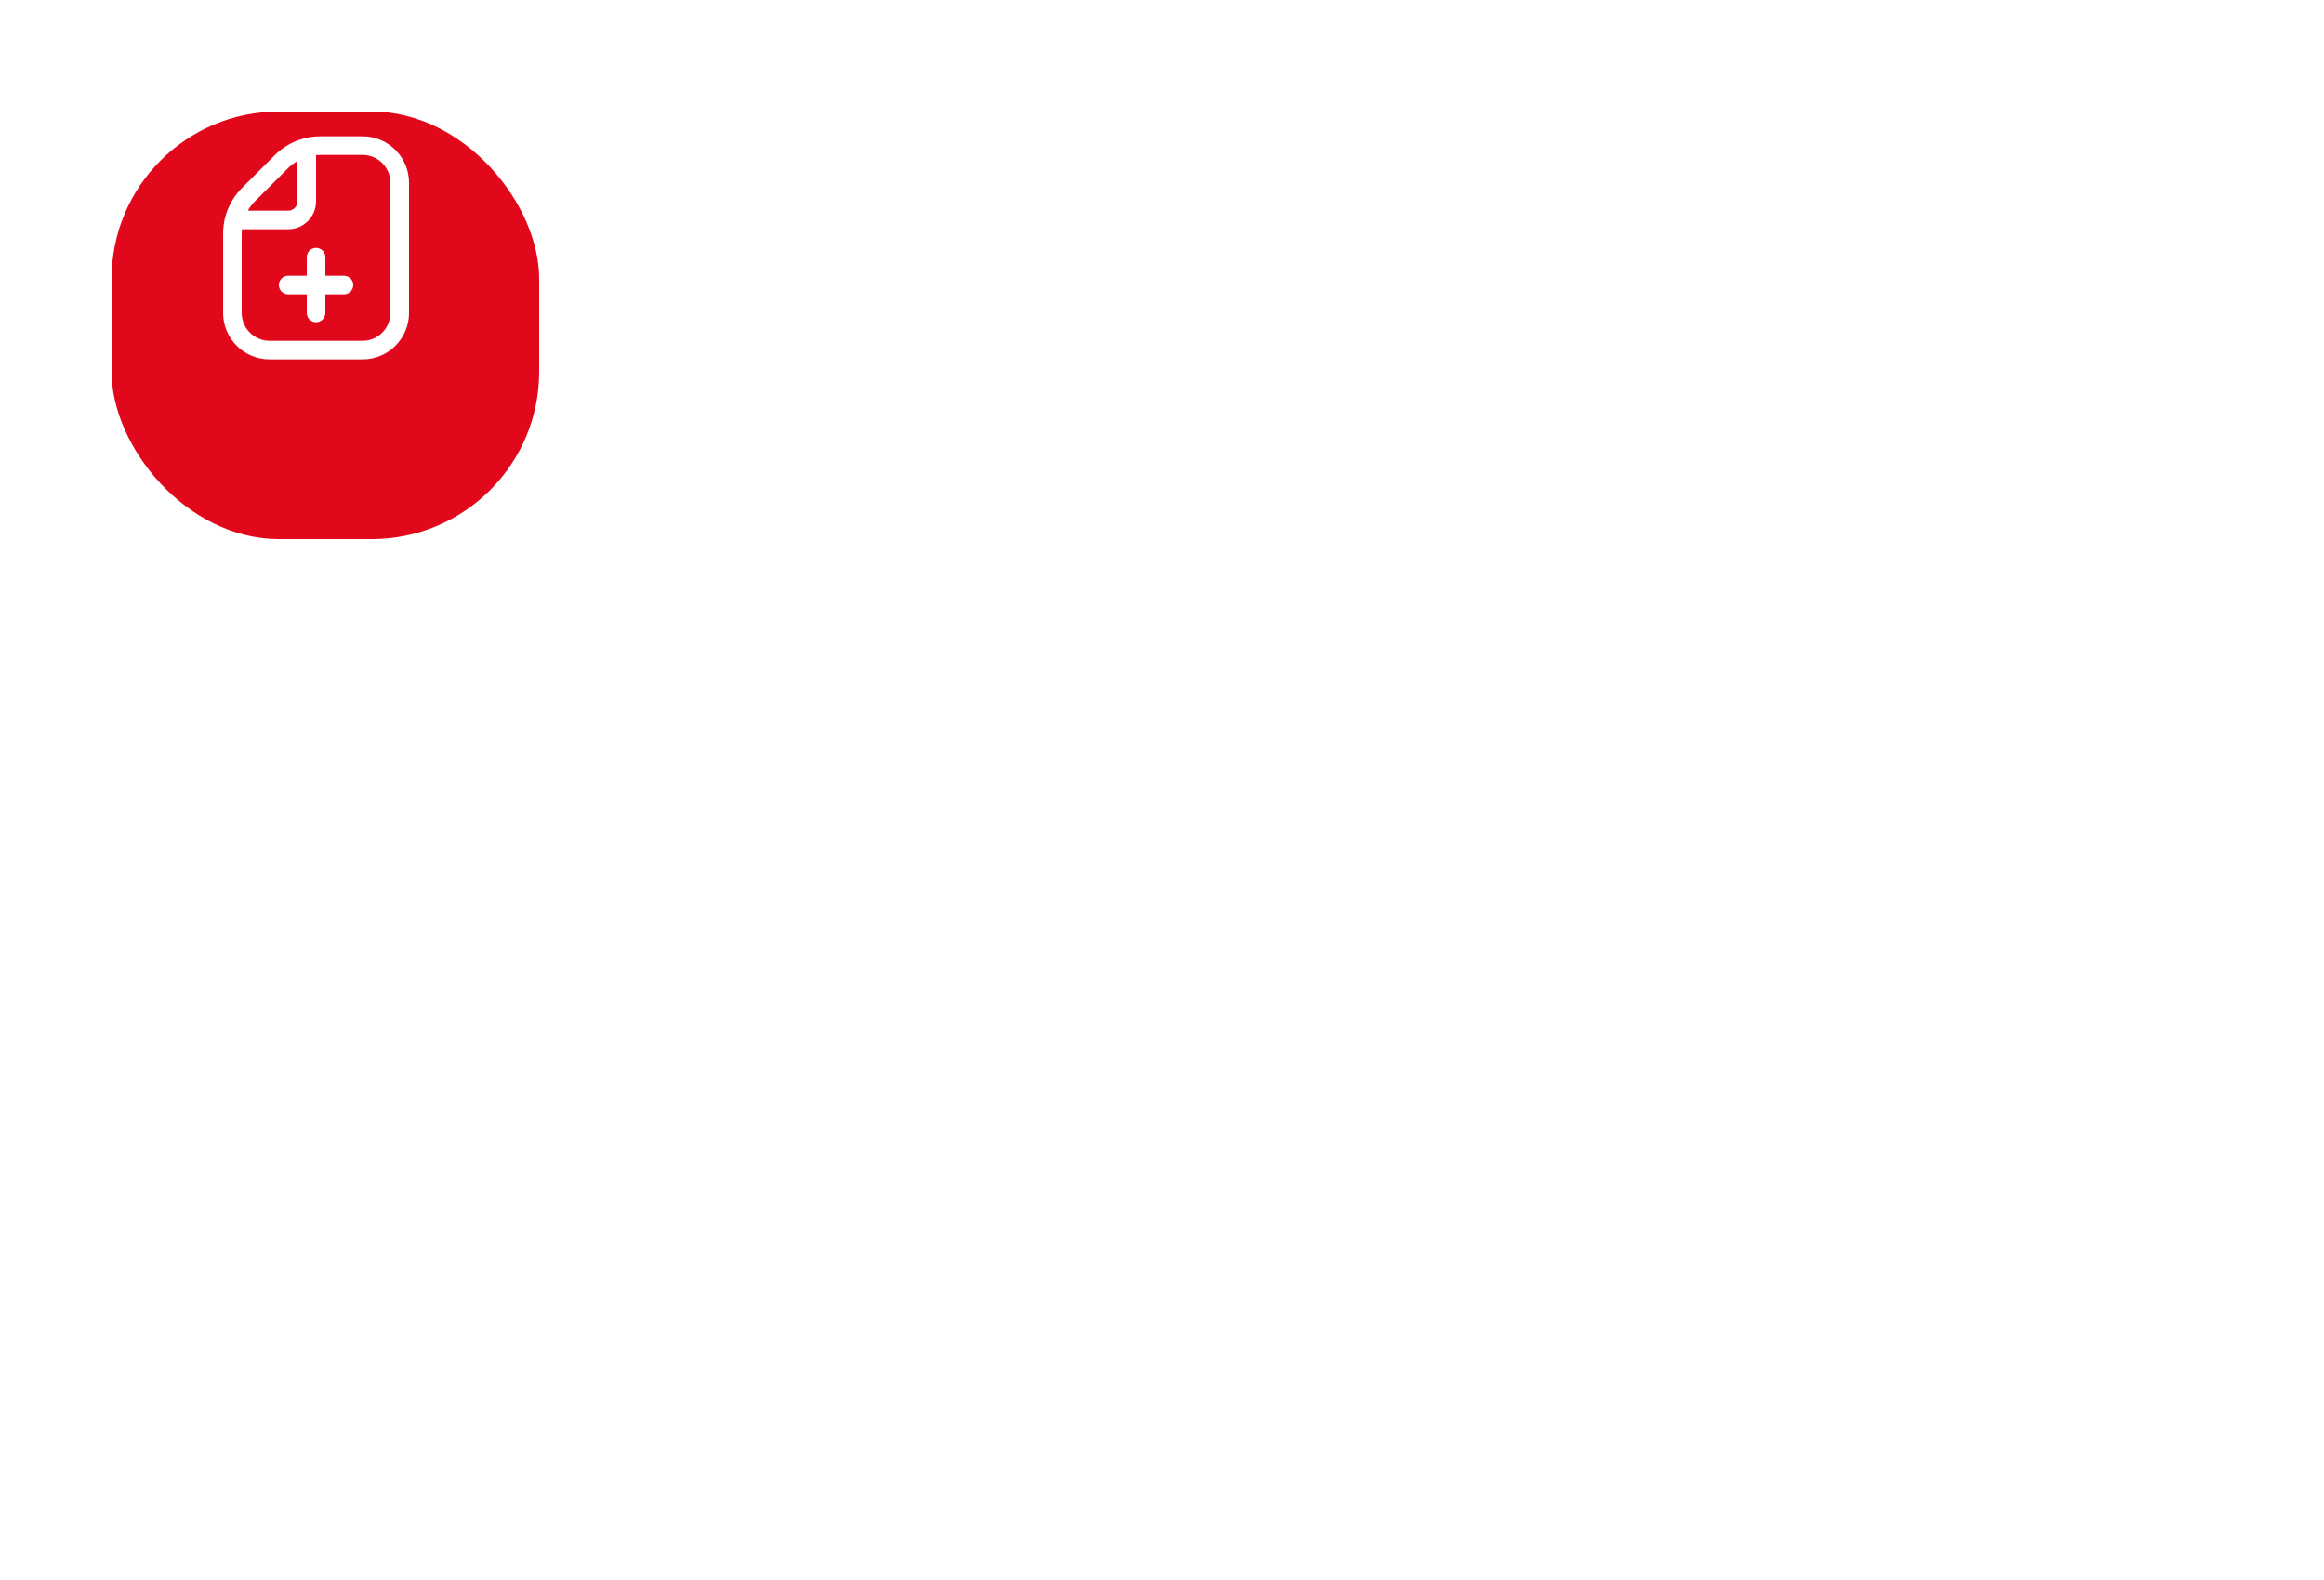 <svg width="375" height="255" viewBox="0 0 375 255" fill="none" xmlns="http://www.w3.org/2000/svg">
<circle cx="20" cy="166" r="2" fill="white"/>
<path d="M37.075 155.073V167.601H35.764V155.073H37.075ZM47.632 167.601H46.384V162.625C46.384 161.041 45.552 160.033 44.016 160.033C43.28 160.033 42.672 160.289 42.192 160.817C41.712 161.329 41.472 161.969 41.472 162.737V167.601H40.224V159.057H41.456V160.625C42.128 159.473 43.104 158.897 44.4 158.897C46.448 158.897 47.632 160.273 47.632 162.321V167.601ZM53.488 155.633C52.72 155.633 52.064 156.113 52.064 157.441V159.057H54.304V160.145H52.064V167.601H50.816V160.145H49.232V159.057H50.816V157.473C50.816 155.553 51.856 154.529 53.44 154.529C53.744 154.529 54.064 154.577 54.384 154.689V155.745C54.16 155.665 53.856 155.633 53.488 155.633ZM59.547 167.745C58.315 167.745 57.259 167.313 56.411 166.465C55.563 165.617 55.147 164.577 55.147 163.361C55.147 162.097 55.563 161.041 56.411 160.193C57.259 159.345 58.315 158.913 59.579 158.913C60.811 158.913 61.851 159.345 62.699 160.193C63.547 161.041 63.979 162.065 63.979 163.297C63.979 164.561 63.547 165.617 62.699 166.465C61.851 167.313 60.795 167.745 59.547 167.745ZM59.579 166.641C60.475 166.641 61.211 166.321 61.803 165.681C62.395 165.041 62.699 164.273 62.699 163.361C62.699 162.449 62.395 161.649 61.803 160.993C61.211 160.337 60.459 160.001 59.547 160.001C58.635 160.001 57.899 160.321 57.307 160.961C56.715 161.601 56.427 162.385 56.427 163.297C56.427 164.209 56.715 165.009 57.307 165.665C57.899 166.321 58.667 166.641 59.579 166.641ZM66.177 159.057H67.409V160.753C68.001 159.521 69.073 158.929 70.162 158.929C70.37 158.929 70.513 158.929 70.578 158.945V160.273C70.37 160.257 70.21 160.241 70.097 160.241C69.169 160.241 68.498 160.561 68.066 161.185C67.633 161.809 67.425 162.545 67.425 163.425V167.601H66.177V159.057ZM79.312 167.601H78.08V162.593C78.08 161.105 77.344 160.033 75.872 160.033C75.152 160.033 74.576 160.305 74.144 160.833C73.712 161.361 73.504 162.001 73.504 162.737V167.601H72.256V159.057H73.488V160.545C74.208 159.441 75.024 158.897 76.24 158.897C77.536 158.897 78.448 159.473 78.976 160.609C79.712 159.473 80.72 158.913 81.984 158.913C83.984 158.913 85.136 160.273 85.136 162.321V167.601H83.888V162.625C83.888 161.089 83.168 160.049 81.68 160.049C80.96 160.049 80.384 160.305 79.952 160.817C79.52 161.313 79.312 161.937 79.312 162.689V167.601ZM95.401 163.713H88.489C88.537 164.545 88.857 165.249 89.433 165.809C90.009 166.369 90.713 166.641 91.545 166.641C92.745 166.641 93.753 165.953 94.249 164.929L95.177 165.537C94.457 166.945 93.097 167.745 91.561 167.745C90.329 167.745 89.305 167.313 88.473 166.465C87.641 165.601 87.225 164.545 87.225 163.313C87.225 162.129 87.625 161.105 88.425 160.225C89.225 159.345 90.217 158.913 91.385 158.913C92.665 158.913 93.657 159.329 94.361 160.145C95.065 160.961 95.417 162.001 95.417 163.297C95.417 163.489 95.417 163.633 95.401 163.713ZM88.505 162.657H94.153C93.977 161.057 92.985 160.001 91.385 160.001C90.665 160.001 90.025 160.257 89.481 160.785C88.937 161.297 88.617 161.921 88.505 162.657ZM103.232 165.169C103.232 165.921 102.944 166.529 102.352 167.025C101.776 167.505 101.04 167.745 100.16 167.745C98.592 167.745 97.472 167.009 96.816 165.537L97.84 164.977C98.368 166.081 99.136 166.641 100.144 166.641C101.12 166.641 101.968 166.097 101.968 165.249C101.968 164.529 101.376 164.161 99.824 163.793C98.656 163.537 98.064 163.265 97.6 162.737C97.296 162.369 97.136 161.953 97.136 161.457C97.136 160.721 97.44 160.113 98.048 159.633C98.656 159.153 99.344 158.913 100.112 158.913C101.552 158.913 102.56 159.569 103.136 160.897L102.112 161.457C101.664 160.497 100.992 160.017 100.112 160.017C99.648 160.017 99.232 160.145 98.896 160.417C98.56 160.689 98.384 160.993 98.384 161.361C98.384 162.065 98.8 162.369 100.384 162.705C101.408 162.929 102.16 163.281 102.624 163.761C103.024 164.161 103.232 164.641 103.232 165.169ZM109.32 163.313C109.32 162.145 109.688 161.121 110.44 160.241C111.192 159.361 112.152 158.913 113.32 158.913C114.648 158.913 115.752 159.553 116.632 160.849V154.577H117.864V167.601H116.648V165.777C115.864 167.073 114.744 167.729 113.32 167.729C112.136 167.729 111.176 167.297 110.424 166.433C109.688 165.569 109.32 164.529 109.32 163.313ZM113.576 166.625C114.456 166.625 115.192 166.305 115.768 165.649C116.36 164.993 116.648 164.209 116.648 163.297C116.648 162.417 116.344 161.665 115.752 161.009C115.16 160.353 114.44 160.017 113.576 160.017C112.664 160.017 111.944 160.337 111.4 160.977C110.856 161.601 110.584 162.401 110.584 163.345C110.584 164.257 110.856 165.041 111.4 165.681C111.944 166.305 112.664 166.625 113.576 166.625ZM128.245 163.713H121.333C121.381 164.545 121.701 165.249 122.277 165.809C122.853 166.369 123.557 166.641 124.389 166.641C125.589 166.641 126.597 165.953 127.093 164.929L128.021 165.537C127.301 166.945 125.941 167.745 124.405 167.745C123.173 167.745 122.149 167.313 121.317 166.465C120.485 165.601 120.069 164.545 120.069 163.313C120.069 162.129 120.469 161.105 121.269 160.225C122.069 159.345 123.061 158.913 124.229 158.913C125.509 158.913 126.501 159.329 127.205 160.145C127.909 160.961 128.261 162.001 128.261 163.297C128.261 163.489 128.261 163.633 128.245 163.713ZM121.349 162.657H126.997C126.821 161.057 125.829 160.001 124.229 160.001C123.509 160.001 122.869 160.257 122.325 160.785C121.781 161.297 121.461 161.921 121.349 162.657ZM134.273 163.313C134.273 162.145 134.641 161.121 135.393 160.241C136.145 159.361 137.105 158.913 138.273 158.913C139.601 158.913 140.705 159.553 141.585 160.849V154.577H142.817V167.601H141.601V165.777C140.817 167.073 139.697 167.729 138.273 167.729C137.089 167.729 136.129 167.297 135.377 166.433C134.641 165.569 134.273 164.529 134.273 163.313ZM138.529 166.625C139.409 166.625 140.145 166.305 140.721 165.649C141.313 164.993 141.601 164.209 141.601 163.297C141.601 162.417 141.297 161.665 140.705 161.009C140.113 160.353 139.393 160.017 138.529 160.017C137.617 160.017 136.897 160.337 136.353 160.977C135.809 161.601 135.537 162.401 135.537 163.345C135.537 164.257 135.809 165.041 136.353 165.681C136.897 166.305 137.617 166.625 138.529 166.625ZM153.198 163.713H146.286C146.334 164.545 146.654 165.249 147.23 165.809C147.806 166.369 148.51 166.641 149.342 166.641C150.542 166.641 151.55 165.953 152.046 164.929L152.974 165.537C152.254 166.945 150.894 167.745 149.358 167.745C148.126 167.745 147.102 167.313 146.27 166.465C145.438 165.601 145.022 164.545 145.022 163.313C145.022 162.129 145.422 161.105 146.222 160.225C147.022 159.345 148.014 158.913 149.182 158.913C150.462 158.913 151.454 159.329 152.158 160.145C152.862 160.961 153.214 162.001 153.214 163.297C153.214 163.489 153.214 163.633 153.198 163.713ZM146.302 162.657H151.95C151.774 161.057 150.782 160.001 149.182 160.001C148.462 160.001 147.822 160.257 147.278 160.785C146.734 161.297 146.414 161.921 146.302 162.657ZM161.029 165.169C161.029 165.921 160.741 166.529 160.149 167.025C159.573 167.505 158.837 167.745 157.957 167.745C156.389 167.745 155.269 167.009 154.613 165.537L155.637 164.977C156.165 166.081 156.933 166.641 157.941 166.641C158.917 166.641 159.765 166.097 159.765 165.249C159.765 164.529 159.173 164.161 157.621 163.793C156.453 163.537 155.861 163.265 155.397 162.737C155.093 162.369 154.933 161.953 154.933 161.457C154.933 160.721 155.237 160.113 155.845 159.633C156.453 159.153 157.141 158.913 157.909 158.913C159.349 158.913 160.357 159.569 160.933 160.897L159.909 161.457C159.461 160.497 158.789 160.017 157.909 160.017C157.445 160.017 157.029 160.145 156.693 160.417C156.357 160.689 156.181 160.993 156.181 161.361C156.181 162.065 156.597 162.369 158.181 162.705C159.205 162.929 159.957 163.281 160.421 163.761C160.821 164.161 161.029 164.641 161.029 165.169ZM170.808 163.713H163.896C163.944 164.545 164.264 165.249 164.84 165.809C165.416 166.369 166.12 166.641 166.952 166.641C168.152 166.641 169.16 165.953 169.656 164.929L170.584 165.537C169.864 166.945 168.504 167.745 166.968 167.745C165.736 167.745 164.712 167.313 163.88 166.465C163.048 165.601 162.632 164.545 162.632 163.313C162.632 162.129 163.032 161.105 163.832 160.225C164.632 159.345 165.624 158.913 166.792 158.913C168.072 158.913 169.064 159.329 169.768 160.145C170.472 160.961 170.824 162.001 170.824 163.297C170.824 163.489 170.824 163.633 170.808 163.713ZM163.912 162.657H169.56C169.384 161.057 168.392 160.001 166.792 160.001C166.072 160.001 165.432 160.257 164.888 160.785C164.344 161.297 164.024 161.921 163.912 162.657ZM180.03 167.601H178.798V162.593C178.798 161.105 178.062 160.033 176.59 160.033C175.87 160.033 175.294 160.305 174.862 160.833C174.43 161.361 174.222 162.001 174.222 162.737V167.601H172.974V159.057H174.206V160.545C174.926 159.441 175.742 158.897 176.958 158.897C178.254 158.897 179.166 159.473 179.694 160.609C180.43 159.473 181.438 158.913 182.702 158.913C184.702 158.913 185.854 160.273 185.854 162.321V167.601H184.606V162.625C184.606 161.089 183.886 160.049 182.398 160.049C181.678 160.049 181.102 160.305 180.67 160.817C180.238 161.313 180.03 161.937 180.03 162.689V167.601ZM197.128 163.313C197.128 164.513 196.744 165.537 195.992 166.417C195.24 167.297 194.28 167.729 193.112 167.729C191.72 167.729 190.616 167.105 189.816 165.841V171.809H188.568V159.057H189.8V160.913C190.648 159.585 191.752 158.913 193.112 158.913C194.28 158.913 195.24 159.361 195.992 160.241C196.744 161.121 197.128 162.145 197.128 163.313ZM192.856 166.625C193.768 166.625 194.504 166.321 195.032 165.697C195.576 165.073 195.848 164.289 195.848 163.345C195.848 162.417 195.576 161.633 195.032 160.993C194.488 160.337 193.768 160.017 192.856 160.017C191.992 160.017 191.272 160.353 190.68 161.009C190.088 161.665 189.8 162.417 189.8 163.297C189.8 164.209 190.088 164.993 190.664 165.649C191.24 166.305 191.976 166.625 192.856 166.625ZM206.886 163.713H199.974C200.022 164.545 200.342 165.249 200.918 165.809C201.494 166.369 202.198 166.641 203.03 166.641C204.23 166.641 205.238 165.953 205.734 164.929L206.662 165.537C205.942 166.945 204.582 167.745 203.046 167.745C201.814 167.745 200.79 167.313 199.958 166.465C199.126 165.601 198.71 164.545 198.71 163.313C198.71 162.129 199.11 161.105 199.91 160.225C200.71 159.345 201.702 158.913 202.87 158.913C204.15 158.913 205.142 159.329 205.846 160.145C206.55 160.961 206.902 162.001 206.902 163.297C206.902 163.489 206.902 163.633 206.886 163.713ZM199.99 162.657H205.638C205.462 161.057 204.47 160.001 202.87 160.001C202.15 160.001 201.51 160.257 200.966 160.785C200.422 161.297 200.102 161.921 199.99 162.657ZM213.245 156.161C213.517 156.433 213.773 156.561 214.045 156.561C214.477 156.561 214.701 156.129 214.733 155.265H215.725C215.773 156.785 215.181 157.617 214.045 157.617C213.485 157.617 212.957 157.361 212.429 156.833C212.093 156.481 211.773 156.305 211.501 156.305C211.069 156.305 210.829 156.641 210.813 157.585H209.821C209.805 156.033 210.365 155.249 211.501 155.249C212.109 155.249 212.685 155.553 213.245 156.161ZM216.477 167.601H215.229V162.625C215.229 161.041 214.397 160.033 212.861 160.033C212.125 160.033 211.517 160.289 211.037 160.817C210.557 161.329 210.317 161.969 210.317 162.737V167.601H209.053V159.057H210.301V160.625C210.973 159.473 211.949 158.897 213.245 158.897C215.293 158.897 216.477 160.273 216.477 162.321V167.601ZM222.954 167.745C221.722 167.745 220.666 167.313 219.818 166.465C218.97 165.617 218.554 164.577 218.554 163.361C218.554 162.097 218.97 161.041 219.818 160.193C220.666 159.345 221.722 158.913 222.986 158.913C224.218 158.913 225.258 159.345 226.106 160.193C226.954 161.041 227.386 162.065 227.386 163.297C227.386 164.561 226.954 165.617 226.106 166.465C225.258 167.313 224.202 167.745 222.954 167.745ZM222.986 166.641C223.882 166.641 224.618 166.321 225.21 165.681C225.802 165.041 226.106 164.273 226.106 163.361C226.106 162.449 225.802 161.649 225.21 160.993C224.618 160.337 223.866 160.001 222.954 160.001C222.042 160.001 221.306 160.321 220.714 160.961C220.122 161.601 219.834 162.385 219.834 163.297C219.834 164.209 220.122 165.009 220.714 165.665C221.306 166.321 222.074 166.641 222.986 166.641ZM233.445 163.313C233.445 162.145 233.813 161.121 234.565 160.241C235.317 159.361 236.277 158.913 237.445 158.913C238.773 158.913 239.877 159.553 240.757 160.849V154.577H241.989V167.601H240.773V165.777C239.989 167.073 238.869 167.729 237.445 167.729C236.261 167.729 235.301 167.297 234.549 166.433C233.813 165.569 233.445 164.529 233.445 163.313ZM237.701 166.625C238.581 166.625 239.317 166.305 239.893 165.649C240.485 164.993 240.773 164.209 240.773 163.297C240.773 162.417 240.469 161.665 239.877 161.009C239.285 160.353 238.565 160.017 237.701 160.017C236.789 160.017 236.069 160.337 235.525 160.977C234.981 161.601 234.709 162.401 234.709 163.345C234.709 164.257 234.981 165.041 235.525 165.681C236.069 166.305 236.789 166.625 237.701 166.625ZM252.37 163.713H245.458C245.506 164.545 245.826 165.249 246.402 165.809C246.978 166.369 247.682 166.641 248.514 166.641C249.714 166.641 250.722 165.953 251.218 164.929L252.146 165.537C251.426 166.945 250.066 167.745 248.53 167.745C247.298 167.745 246.274 167.313 245.442 166.465C244.61 165.601 244.194 164.545 244.194 163.313C244.194 162.129 244.594 161.105 245.394 160.225C246.194 159.345 247.186 158.913 248.354 158.913C249.634 158.913 250.626 159.329 251.33 160.145C252.034 160.961 252.386 162.001 252.386 163.297C252.386 163.489 252.386 163.633 252.37 163.713ZM245.474 162.657H251.122C250.946 161.057 249.954 160.001 248.354 160.001C247.634 160.001 246.994 160.257 246.45 160.785C245.906 161.297 245.586 161.921 245.474 162.657ZM259.662 163.281C259.662 164.193 259.95 164.993 260.526 165.649C261.102 166.305 261.838 166.641 262.75 166.641C264.046 166.641 264.958 166.001 265.454 164.721L266.542 165.201C266.014 166.673 264.67 167.745 262.734 167.745C261.502 167.745 260.478 167.329 259.63 166.497C258.798 165.649 258.382 164.593 258.382 163.329C258.382 162.097 258.798 161.041 259.646 160.193C260.494 159.345 261.534 158.913 262.75 158.913C264.67 158.913 266.014 159.985 266.51 161.409L265.422 161.889C265.038 160.817 264.158 160.017 262.75 160.017C261.854 160.017 261.118 160.337 260.526 160.977C259.95 161.601 259.662 162.369 259.662 163.281ZM271.383 162.673H273.751V162.097C273.751 160.705 273.031 160.017 271.575 160.017C270.471 160.017 269.655 160.577 269.127 161.697L268.103 161.121C268.743 159.649 269.911 158.913 271.607 158.913C273.175 158.913 274.215 159.505 274.727 160.673C274.903 161.089 274.983 161.553 274.983 162.081V167.601H273.767V166.097H273.751C273.047 167.201 272.087 167.745 270.871 167.745C270.023 167.745 269.319 167.505 268.791 167.041C268.263 166.561 268.007 165.953 268.007 165.233V165.137C268.007 164.289 268.343 163.681 269.015 163.281C269.703 162.881 270.487 162.673 271.383 162.673ZM273.751 164.001V163.697H271.367C270.391 163.681 269.303 164.017 269.255 165.137C269.255 166.081 270.023 166.641 271.095 166.641C271.863 166.641 272.503 166.401 272.999 165.905C273.495 165.409 273.751 164.785 273.751 164.001ZM284.749 167.601H283.517V162.593C283.517 161.105 282.781 160.033 281.309 160.033C280.589 160.033 280.013 160.305 279.581 160.833C279.149 161.361 278.941 162.001 278.941 162.737V167.601H277.693V159.057H278.925V160.545C279.645 159.441 280.461 158.897 281.677 158.897C282.973 158.897 283.885 159.473 284.413 160.609C285.149 159.473 286.157 158.913 287.421 158.913C289.421 158.913 290.573 160.273 290.573 162.321V167.601H289.325V162.625C289.325 161.089 288.605 160.049 287.117 160.049C286.397 160.049 285.821 160.305 285.389 160.817C284.957 161.313 284.749 161.937 284.749 162.689V167.601ZM301.847 163.313C301.847 164.513 301.463 165.537 300.711 166.417C299.959 167.297 298.999 167.729 297.831 167.729C296.439 167.729 295.335 167.105 294.535 165.841V171.809H293.287V159.057H294.519V160.913C295.367 159.585 296.471 158.913 297.831 158.913C298.999 158.913 299.959 159.361 300.711 160.241C301.463 161.121 301.847 162.145 301.847 163.313ZM297.575 166.625C298.487 166.625 299.223 166.321 299.751 165.697C300.295 165.073 300.567 164.289 300.567 163.345C300.567 162.417 300.295 161.633 299.751 160.993C299.207 160.337 298.487 160.017 297.575 160.017C296.711 160.017 295.991 160.353 295.399 161.009C294.807 161.665 294.519 162.417 294.519 163.297C294.519 164.209 294.807 164.993 295.383 165.649C295.959 166.305 296.695 166.625 297.575 166.625ZM306.837 162.673H309.205V162.097C309.205 160.705 308.485 160.017 307.029 160.017C305.925 160.017 305.109 160.577 304.581 161.697L303.557 161.121C304.197 159.649 305.365 158.913 307.061 158.913C308.629 158.913 309.669 159.505 310.181 160.673C310.357 161.089 310.437 161.553 310.437 162.081V167.601H309.221V166.097H309.205C308.501 167.201 307.541 167.745 306.325 167.745C305.477 167.745 304.773 167.505 304.245 167.041C303.717 166.561 303.461 165.953 303.461 165.233V165.137C303.461 164.289 303.797 163.681 304.469 163.281C305.157 162.881 305.941 162.673 306.837 162.673ZM309.205 164.001V163.697H306.821C305.845 163.681 304.757 164.017 304.709 165.137C304.709 166.081 305.477 166.641 306.549 166.641C307.317 166.641 307.957 166.401 308.453 165.905C308.949 165.409 309.205 164.785 309.205 164.001ZM317.338 156.161C317.61 156.433 317.866 156.561 318.138 156.561C318.57 156.561 318.794 156.129 318.826 155.265H319.818C319.866 156.785 319.274 157.617 318.138 157.617C317.578 157.617 317.05 157.361 316.522 156.833C316.186 156.481 315.866 156.305 315.594 156.305C315.162 156.305 314.922 156.641 314.906 157.585H313.914C313.898 156.033 314.458 155.249 315.594 155.249C316.202 155.249 316.778 155.553 317.338 156.161ZM320.57 167.601H319.322V162.625C319.322 161.041 318.49 160.033 316.954 160.033C316.218 160.033 315.61 160.289 315.13 160.817C314.65 161.329 314.41 161.969 314.41 162.737V167.601H313.146V159.057H314.394V160.625C315.066 159.473 316.042 158.897 317.338 158.897C319.386 158.897 320.57 160.273 320.57 162.321V167.601ZM326.055 162.673H328.423V162.097C328.423 160.705 327.703 160.017 326.247 160.017C325.143 160.017 324.327 160.577 323.799 161.697L322.775 161.121C323.415 159.649 324.583 158.913 326.279 158.913C327.847 158.913 328.887 159.505 329.399 160.673C329.575 161.089 329.655 161.553 329.655 162.081V167.601H328.439V166.097H328.423C327.719 167.201 326.759 167.745 325.543 167.745C324.695 167.745 323.991 167.505 323.463 167.041C322.935 166.561 322.679 165.953 322.679 165.233V165.137C322.679 164.289 323.015 163.681 323.687 163.281C324.375 162.881 325.159 162.673 326.055 162.673ZM328.423 164.001V163.697H326.039C325.063 163.681 323.975 164.017 323.927 165.137C323.927 166.081 324.695 166.641 325.767 166.641C326.535 166.641 327.175 166.401 327.671 165.905C328.167 165.409 328.423 164.785 328.423 164.001ZM338.029 165.169C338.029 165.921 337.741 166.529 337.149 167.025C336.573 167.505 335.837 167.745 334.957 167.745C333.389 167.745 332.269 167.009 331.613 165.537L332.637 164.977C333.165 166.081 333.933 166.641 334.941 166.641C335.917 166.641 336.765 166.097 336.765 165.249C336.765 164.529 336.173 164.161 334.621 163.793C333.453 163.537 332.861 163.265 332.397 162.737C332.093 162.369 331.933 161.953 331.933 161.457C331.933 160.721 332.237 160.113 332.845 159.633C333.453 159.153 334.141 158.913 334.909 158.913C336.349 158.913 337.357 159.569 337.933 160.897L336.909 161.457C336.461 160.497 335.789 160.017 334.909 160.017C334.445 160.017 334.029 160.145 333.693 160.417C333.357 160.689 333.181 160.993 333.181 161.361C333.181 162.065 333.597 162.369 335.181 162.705C336.205 162.929 336.957 163.281 337.421 163.761C337.821 164.161 338.029 164.641 338.029 165.169Z" fill="white"/>
<path d="M42.343 194L41.063 191.024H34.711L33.431 194H32.183L37.207 182.336H38.599L43.639 194H42.343ZM40.599 189.904L37.879 183.6L35.175 189.904H40.599ZM51.89 194H50.722V189.376C50.722 188.64 50.546 188.064 50.162 187.616C49.794 187.184 49.25 186.96 48.53 186.96C47.842 186.96 47.266 187.2 46.818 187.68C46.386 188.16 46.162 188.752 46.162 189.472V194H44.994V186.048H46.13V187.504C46.77 186.432 47.682 185.904 48.882 185.904C49.826 185.904 50.562 186.192 51.106 186.768C51.618 187.36 51.89 188.128 51.89 189.088V194ZM58.111 182.128H59.52L57.615 184.688H56.495L58.111 182.128ZM59.215 189.408V188.88C59.215 187.6 58.511 186.944 57.184 186.944C56.544 186.944 55.999 187.152 55.679 187.472C55.359 187.792 55.167 188.16 55.103 188.56L53.983 188.32C53.999 187.92 54.383 187.136 55.103 186.56C55.584 186.192 56.352 185.904 57.215 185.904C58.672 185.904 59.632 186.448 60.111 187.552C60.272 187.92 60.352 188.352 60.352 188.864V191.104C60.352 192.432 60.4 193.408 60.48 194H59.328C59.264 193.648 59.215 193.184 59.215 192.608C58.544 193.632 57.663 194.144 56.528 194.144C55.743 194.144 55.087 193.92 54.608 193.472C54.111 193.04 53.855 192.48 53.855 191.792V191.712C53.855 189.984 55.584 189.408 57.008 189.408H59.215ZM59.215 190.368H56.992C56.528 190.368 56.096 190.448 55.696 190.64C55.295 190.816 55.023 191.2 55.023 191.696C55.023 192.144 55.184 192.48 55.52 192.736C55.84 192.992 56.239 193.12 56.736 193.12C57.44 193.12 58.032 192.88 58.511 192.416C58.975 191.968 59.215 191.36 59.215 190.64V190.368ZM62.884 194V181.856H64.052V194H62.884ZM66.649 183.824C66.489 183.648 66.393 183.44 66.393 183.2C66.393 182.96 66.489 182.752 66.649 182.576C66.809 182.416 67.033 182.32 67.273 182.32C67.513 182.32 67.721 182.416 67.881 182.576C68.057 182.752 68.137 182.96 68.137 183.2C68.137 183.44 68.057 183.648 67.881 183.824C67.721 183.984 67.513 184.08 67.273 184.08C67.033 184.08 66.809 183.984 66.649 183.824ZM66.681 194V186.048H67.849V194H66.681ZM75.726 191.744C75.726 192.448 75.454 193.024 74.91 193.456C74.366 193.904 73.694 194.128 72.91 194.128C71.63 194.128 70.798 193.6 70.366 192.976C70.046 192.544 69.934 192.16 69.886 191.76L70.942 191.488C71.07 192.224 71.63 193.12 72.894 193.12C73.342 193.12 73.726 192.992 74.062 192.752C74.382 192.528 74.542 192.208 74.542 191.808C74.542 191.488 74.414 191.232 74.158 191.04C73.902 190.832 73.598 190.704 73.246 190.624L72.03 190.352C70.718 190.064 70.046 189.36 70.046 188.272C70.046 187.456 70.462 186.784 71.038 186.432C71.598 186.08 72.206 185.904 72.75 185.904C73.95 185.92 74.718 186.384 75.134 186.96C75.422 187.36 75.55 187.696 75.614 188.032L74.558 188.336C74.478 188.016 74.35 187.76 74.094 187.44C73.822 187.12 73.342 186.928 72.75 186.928C72.318 186.928 71.966 187.04 71.662 187.296C71.358 187.536 71.214 187.84 71.214 188.192C71.214 188.816 71.662 189.104 72.366 189.28L73.646 189.568C74.686 189.808 75.726 190.464 75.726 191.744ZM77.758 183.824C77.599 183.648 77.502 183.44 77.502 183.2C77.502 182.96 77.599 182.752 77.758 182.576C77.918 182.416 78.142 182.32 78.382 182.32C78.623 182.32 78.831 182.416 78.99 182.576C79.166 182.752 79.246 182.96 79.246 183.2C79.246 183.44 79.166 183.648 78.99 183.824C78.831 183.984 78.623 184.08 78.382 184.08C78.142 184.08 77.918 183.984 77.758 183.824ZM77.79 194V186.048H78.959V194H77.79ZM86.835 191.744C86.835 192.448 86.563 193.024 86.019 193.456C85.475 193.904 84.803 194.128 84.019 194.128C82.739 194.128 81.907 193.6 81.475 192.976C81.155 192.544 81.043 192.16 80.995 191.76L82.051 191.488C82.179 192.224 82.739 193.12 84.003 193.12C84.451 193.12 84.835 192.992 85.171 192.752C85.491 192.528 85.651 192.208 85.651 191.808C85.651 191.488 85.523 191.232 85.267 191.04C85.011 190.832 84.707 190.704 84.355 190.624L83.139 190.352C81.827 190.064 81.155 189.36 81.155 188.272C81.155 187.456 81.571 186.784 82.147 186.432C82.707 186.08 83.315 185.904 83.859 185.904C85.059 185.92 85.827 186.384 86.243 186.96C86.531 187.36 86.659 187.696 86.723 188.032L85.667 188.336C85.587 188.016 85.459 187.76 85.203 187.44C84.931 187.12 84.451 186.928 83.859 186.928C83.427 186.928 83.075 187.04 82.771 187.296C82.467 187.536 82.323 187.84 82.323 188.192C82.323 188.816 82.771 189.104 83.475 189.28L84.755 189.568C85.795 189.808 86.835 190.464 86.835 191.744ZM92.48 190.016C92.48 188.976 92.864 187.952 93.504 187.184C94.144 186.4 95.12 185.904 96.208 185.904C96.944 185.904 97.6 186.112 98.096 186.464C98.592 186.816 98.944 187.2 99.296 187.712V181.872H100.448V194H99.312V192.304C98.576 193.52 97.536 194.112 96.208 194.112C95.104 194.112 94.128 193.632 93.488 192.88C92.864 192.128 92.48 191.104 92.48 190.016ZM96.448 193.104C98.08 193.12 99.344 191.6 99.312 190C99.312 188.96 98.8 187.968 97.92 187.376C97.472 187.088 96.976 186.944 96.448 186.944C95.6 186.944 94.928 187.232 94.432 187.824C93.92 188.416 93.664 189.152 93.664 190.048C93.664 191.152 94.112 192.096 94.96 192.672C95.392 192.96 95.888 193.104 96.448 193.104ZM110.096 190.384H103.664C103.712 191.168 104 191.808 104.544 192.32C105.088 192.848 105.744 193.104 106.512 193.104C107.712 193.104 108.608 192.512 108.976 191.408L110 191.728C109.776 192.48 109.344 193.072 108.704 193.504C108.064 193.92 107.344 194.144 106.528 194.144C105.776 194.144 105.088 193.952 104.464 193.584C103.84 193.216 103.36 192.72 103.024 192.08C102.672 191.456 102.496 190.768 102.496 190.016C102.496 189.296 102.656 188.624 102.992 188C103.312 187.36 103.776 186.864 104.384 186.48C104.976 186.096 105.648 185.904 106.368 185.904C107.152 185.904 107.84 186.08 108.416 186.448C108.992 186.8 109.424 187.296 109.696 187.904C109.984 188.512 110.112 189.2 110.112 190C110.112 190.08 110.112 190.208 110.096 190.384ZM103.68 189.392H108.944C108.864 188.656 108.592 188.064 108.144 187.6C107.696 187.152 107.104 186.928 106.368 186.928C105.68 186.928 105.104 187.168 104.592 187.648C104.08 188.144 103.776 188.72 103.68 189.392ZM125.123 194H123.635L120.179 189.28H117.811V194H116.579V182.336H120.627C122.003 182.336 123.107 182.72 123.747 183.36C124.387 184 124.723 184.8 124.723 185.744C124.723 187.712 123.251 188.848 121.523 189.072L125.123 194ZM117.811 183.488V188.16H120.515C121.539 188.16 122.339 187.872 122.803 187.408C123.251 186.96 123.475 186.4 123.475 185.776C123.475 184.624 122.771 183.488 120.547 183.488H117.811ZM138.038 188.144C138.038 189.248 137.782 190.256 137.286 191.168C136.774 192.08 136.07 192.8 135.174 193.328C134.262 193.856 133.27 194.128 132.15 194.128C131.334 194.128 130.566 193.968 129.83 193.664C129.11 193.36 128.486 192.944 127.974 192.4C127.462 191.888 127.062 191.264 126.758 190.528C126.47 189.792 126.31 189.024 126.31 188.208C126.31 187.104 126.566 186.096 127.078 185.184C127.574 184.272 128.278 183.536 129.19 183.008C130.086 182.48 131.094 182.224 132.198 182.224C133.014 182.224 133.782 182.368 134.518 182.672C135.238 182.992 135.862 183.408 136.374 183.92C136.886 184.464 137.302 185.088 137.59 185.808C137.894 186.544 138.038 187.312 138.038 188.144ZM136.774 188.208C136.774 186.896 136.294 185.68 135.494 184.8C134.694 183.92 133.494 183.36 132.15 183.36C131.286 183.36 130.502 183.584 129.798 184C129.094 184.448 128.55 185.024 128.166 185.744C127.782 186.48 127.59 187.28 127.59 188.144C127.59 189.44 128.07 190.672 128.87 191.536C129.67 192.416 130.87 192.976 132.198 192.976C133.062 192.976 133.846 192.752 134.55 192.32C135.27 191.904 135.814 191.312 136.198 190.592C136.582 189.872 136.774 189.072 136.774 188.208ZM140.454 194V182.336H141.686V194H140.454ZM148.199 190.016C148.199 188.976 148.583 187.952 149.223 187.184C149.863 186.4 150.839 185.904 151.927 185.904C152.663 185.904 153.319 186.112 153.815 186.464C154.311 186.816 154.663 187.2 155.015 187.712V181.872H156.167V194H155.031V192.304C154.295 193.52 153.255 194.112 151.927 194.112C150.823 194.112 149.847 193.632 149.207 192.88C148.583 192.128 148.199 191.104 148.199 190.016ZM152.167 193.104C153.799 193.12 155.063 191.6 155.031 190C155.031 188.96 154.519 187.968 153.639 187.376C153.191 187.088 152.695 186.944 152.167 186.944C151.319 186.944 150.647 187.232 150.151 187.824C149.639 188.416 149.383 189.152 149.383 190.048C149.383 191.152 149.831 192.096 150.679 192.672C151.111 192.96 151.607 193.104 152.167 193.104ZM165.815 190.384H159.383C159.431 191.168 159.719 191.808 160.263 192.32C160.807 192.848 161.463 193.104 162.231 193.104C163.431 193.104 164.327 192.512 164.695 191.408L165.719 191.728C165.495 192.48 165.063 193.072 164.423 193.504C163.783 193.92 163.063 194.144 162.247 194.144C161.495 194.144 160.807 193.952 160.183 193.584C159.559 193.216 159.079 192.72 158.743 192.08C158.391 191.456 158.215 190.768 158.215 190.016C158.215 189.296 158.375 188.624 158.711 188C159.031 187.36 159.495 186.864 160.103 186.48C160.695 186.096 161.367 185.904 162.087 185.904C162.871 185.904 163.559 186.08 164.135 186.448C164.711 186.8 165.143 187.296 165.415 187.904C165.703 188.512 165.831 189.2 165.831 190C165.831 190.08 165.831 190.208 165.815 190.384ZM159.399 189.392H164.663C164.583 188.656 164.311 188.064 163.863 187.6C163.415 187.152 162.823 186.928 162.087 186.928C161.399 186.928 160.823 187.168 160.311 187.648C159.799 188.144 159.495 188.72 159.399 189.392ZM178.554 194H177.418V189.328C177.418 188.64 177.242 188.064 176.906 187.616C176.554 187.184 176.042 186.96 175.37 186.96C174.698 186.96 174.154 187.2 173.754 187.696C173.354 188.192 173.162 188.784 173.162 189.472V194H171.994V186.048H173.13V187.424C173.818 186.4 174.57 185.904 175.706 185.904C176.858 185.904 177.77 186.464 178.25 187.504C178.922 186.432 179.866 185.904 181.05 185.904C181.978 185.904 182.698 186.192 183.226 186.784C183.722 187.36 183.978 188.128 183.978 189.088V194H182.826V189.376C182.826 188.656 182.666 188.08 182.314 187.632C181.978 187.2 181.466 186.96 180.762 186.96C180.09 186.96 179.562 187.2 179.162 187.68C178.762 188.144 178.554 188.736 178.554 189.424V194ZM189.101 189.408H191.309V188.88C191.309 187.6 190.605 186.944 189.277 186.944C188.637 186.944 188.093 187.152 187.773 187.472C187.453 187.792 187.261 188.16 187.197 188.56L186.077 188.32C186.093 187.92 186.477 187.136 187.197 186.56C187.677 186.192 188.445 185.904 189.309 185.904C190.765 185.904 191.725 186.448 192.205 187.552C192.365 187.92 192.445 188.352 192.445 188.864V191.104C192.445 192.432 192.493 193.408 192.573 194H191.421C191.357 193.648 191.309 193.184 191.309 192.608C190.637 193.632 189.757 194.144 188.621 194.144C187.837 194.144 187.181 193.92 186.701 193.472C186.205 193.04 185.949 192.48 185.949 191.792V191.712C185.949 189.984 187.677 189.408 189.101 189.408ZM191.309 190.64V190.368H189.085C188.621 190.368 188.189 190.448 187.789 190.64C187.389 190.816 187.117 191.2 187.117 191.696C187.117 192.144 187.277 192.48 187.613 192.736C187.933 192.992 188.333 193.12 188.829 193.12C189.533 193.12 190.125 192.88 190.605 192.416C191.069 191.968 191.309 191.36 191.309 190.64ZM194.978 186.048H196.114V187.616C196.498 186.832 197.138 186.304 197.746 186.08C198.05 185.968 198.37 185.92 198.69 185.92C198.866 185.92 198.994 185.92 199.074 185.952V187.184C198.946 187.152 198.786 187.152 198.626 187.152C196.738 187.152 196.146 188.704 196.146 190.112V194H194.978V186.048ZM201.85 190.016H201.802V194H200.634V181.856H201.802V189.28L205.578 186.048H207.226L203.034 189.616L207.418 194H205.802L201.85 190.016ZM214.643 190.384H208.211C208.259 191.168 208.547 191.808 209.091 192.32C209.635 192.848 210.291 193.104 211.059 193.104C212.259 193.104 213.155 192.512 213.523 191.408L214.547 191.728C214.323 192.48 213.891 193.072 213.251 193.504C212.611 193.92 211.891 194.144 211.075 194.144C210.323 194.144 209.635 193.952 209.011 193.584C208.387 193.216 207.907 192.72 207.571 192.08C207.219 191.456 207.043 190.768 207.043 190.016C207.043 189.296 207.203 188.624 207.539 188C207.859 187.36 208.323 186.864 208.931 186.48C209.523 186.096 210.195 185.904 210.915 185.904C211.699 185.904 212.387 186.08 212.963 186.448C213.539 186.8 213.971 187.296 214.243 187.904C214.531 188.512 214.659 189.2 214.659 190C214.659 190.08 214.659 190.208 214.643 190.384ZM208.227 189.392H213.491C213.411 188.656 213.139 188.064 212.691 187.6C212.243 187.152 211.651 186.928 210.915 186.928C210.227 186.928 209.651 187.168 209.139 187.648C208.627 188.144 208.323 188.72 208.227 189.392ZM219.137 194.064C217.409 194.064 216.881 193.104 216.881 191.936V187.072H215.409V186.048H216.881V183.76H218.033V186.048H220.049V187.072H218.033V191.92C218.033 192.656 218.465 193.04 219.329 193.04C219.601 193.04 219.841 193.008 220.049 192.976V193.936C219.793 194.016 219.489 194.064 219.137 194.064ZM221.977 183.824C221.817 183.648 221.721 183.44 221.721 183.2C221.721 182.96 221.817 182.752 221.977 182.576C222.137 182.416 222.361 182.32 222.601 182.32C222.841 182.32 223.049 182.416 223.209 182.576C223.385 182.752 223.465 182.96 223.465 183.2C223.465 183.44 223.385 183.648 223.209 183.824C223.049 183.984 222.841 184.08 222.601 184.08C222.361 184.08 222.137 183.984 221.977 183.824ZM222.009 194V186.048H223.177V194H222.009ZM232.702 194H231.534V189.376C231.534 188.64 231.358 188.064 230.974 187.616C230.606 187.184 230.062 186.96 229.342 186.96C228.654 186.96 228.078 187.2 227.63 187.68C227.198 188.16 226.974 188.752 226.974 189.472V194H225.806V186.048H226.942V187.504C227.582 186.432 228.494 185.904 229.694 185.904C230.638 185.904 231.374 186.192 231.918 186.768C232.43 187.36 232.702 188.128 232.702 189.088V194ZM241.468 193.888V192.224C240.748 193.44 239.724 194.032 238.396 194.032C237.66 194.032 237.004 193.84 236.428 193.472C235.852 193.104 235.42 192.608 235.116 192C234.812 191.376 234.668 190.72 234.668 189.984C234.668 189.28 234.812 188.624 235.116 188C235.42 187.392 235.868 186.88 236.444 186.496C237.02 186.096 237.676 185.904 238.396 185.904C239.132 185.904 239.788 186.112 240.3 186.464C240.796 186.816 241.132 187.2 241.484 187.712V186.048H242.636V193.808C242.636 195.168 242.252 196.208 241.516 196.912C240.764 197.616 239.756 197.984 238.492 197.984C237.5 197.984 236.652 197.712 235.964 197.2C235.276 196.672 234.844 196.032 234.7 195.248L235.756 194.896C235.948 195.712 236.684 196.96 238.476 196.96C239.324 196.96 240.012 196.736 240.572 196.256C241.132 195.792 241.468 194.96 241.468 193.888ZM238.636 193.008C239.452 193.008 240.124 192.72 240.668 192.112C241.212 191.52 241.484 190.8 241.484 189.968C241.516 188.416 240.236 186.912 238.636 186.944C237.772 186.944 237.1 187.232 236.604 187.808C236.092 188.384 235.852 189.12 235.852 190C235.82 191.632 236.924 193.024 238.636 193.008Z" fill="white"/>
<ellipse cx="19.767" cy="192" rx="1.767" ry="2" fill="white"/>
<path d="M35.764 221V208.472H39.492C41.428 208.472 43.011 209.064 44.243 210.264C45.475 211.448 46.099 212.936 46.099 214.712C46.099 216.552 45.459 218.056 44.196 219.24C42.931 220.408 41.364 221 39.492 221H35.764ZM37.075 209.704V219.768H39.444C41.028 219.768 42.291 219.304 43.267 218.36C44.243 217.416 44.739 216.216 44.739 214.744C44.739 213.288 44.26 212.072 43.283 211.128C42.324 210.184 41.044 209.704 39.428 209.704H37.075ZM51.149 216.072H53.517V215.496C53.517 214.104 52.797 213.416 51.341 213.416C50.237 213.416 49.421 213.976 48.893 215.096L47.869 214.52C48.509 213.048 49.677 212.312 51.373 212.312C52.941 212.312 53.981 212.904 54.493 214.072C54.669 214.488 54.749 214.952 54.749 215.48V221H53.533V219.496H53.517C52.813 220.6 51.853 221.144 50.637 221.144C49.789 221.144 49.085 220.904 48.557 220.44C48.029 219.96 47.773 219.352 47.773 218.632V218.536C47.773 217.688 48.109 217.08 48.781 216.68C49.469 216.28 50.253 216.072 51.149 216.072ZM53.517 217.4V217.096H51.133C50.157 217.08 49.069 217.416 49.021 218.536C49.021 219.48 49.789 220.04 50.861 220.04C51.629 220.04 52.269 219.8 52.765 219.304C53.261 218.808 53.517 218.184 53.517 217.4ZM63.123 218.568C63.123 219.32 62.835 219.928 62.243 220.424C61.667 220.904 60.931 221.144 60.051 221.144C58.483 221.144 57.363 220.408 56.707 218.936L57.731 218.376C58.259 219.48 59.027 220.04 60.035 220.04C61.011 220.04 61.859 219.496 61.859 218.648C61.859 217.928 61.267 217.56 59.715 217.192C58.547 216.936 57.955 216.664 57.491 216.136C57.187 215.768 57.027 215.352 57.027 214.856C57.027 214.12 57.331 213.512 57.939 213.032C58.547 212.552 59.235 212.312 60.003 212.312C61.443 212.312 62.451 212.968 63.027 214.296L62.003 214.856C61.555 213.896 60.883 213.416 60.003 213.416C59.539 213.416 59.123 213.544 58.787 213.816C58.451 214.088 58.275 214.392 58.275 214.76C58.275 215.464 58.691 215.768 60.275 216.104C61.299 216.328 62.051 216.68 62.515 217.16C62.915 217.56 63.123 218.04 63.123 218.568ZM72.757 221H71.509V216.024C71.509 214.44 70.677 213.432 69.141 213.432C68.405 213.432 67.797 213.688 67.317 214.216C66.837 214.728 66.597 215.368 66.597 216.136V221H65.349V207.976H66.597V213.992C67.285 212.856 68.261 212.296 69.525 212.296C71.573 212.296 72.757 213.672 72.757 215.72V221ZM84.019 216.712C84.019 217.912 83.635 218.936 82.883 219.816C82.131 220.696 81.171 221.128 80.003 221.128C78.579 221.128 77.475 220.488 76.691 219.208V221H75.459V207.976H76.707V214.296C77.555 212.968 78.659 212.312 80.003 212.312C81.171 212.312 82.131 212.76 82.883 213.64C83.635 214.52 84.019 215.544 84.019 216.712ZM79.747 220.024C80.659 220.024 81.395 219.72 81.923 219.096C82.467 218.472 82.739 217.688 82.739 216.744C82.739 215.816 82.467 215.032 81.923 214.392C81.379 213.736 80.659 213.416 79.747 213.416C78.883 213.416 78.163 213.752 77.571 214.408C76.979 215.064 76.691 215.816 76.691 216.696C76.691 217.608 76.979 218.392 77.555 219.048C78.131 219.704 78.867 220.024 79.747 220.024ZM90 221.144C88.768 221.144 87.712 220.712 86.864 219.864C86.016 219.016 85.6 217.976 85.6 216.76C85.6 215.496 86.016 214.44 86.864 213.592C87.712 212.744 88.768 212.312 90.032 212.312C91.264 212.312 92.304 212.744 93.152 213.592C94 214.44 94.432 215.464 94.432 216.696C94.432 217.96 94 219.016 93.152 219.864C92.304 220.712 91.248 221.144 90 221.144ZM90.032 220.04C90.928 220.04 91.664 219.72 92.256 219.08C92.848 218.44 93.152 217.672 93.152 216.76C93.152 215.848 92.848 215.048 92.256 214.392C91.664 213.736 90.912 213.4 90 213.4C89.088 213.4 88.352 213.72 87.76 214.36C87.168 215 86.88 215.784 86.88 216.696C86.88 217.608 87.168 218.408 87.76 219.064C88.352 219.72 89.12 220.04 90.032 220.04ZM99.415 216.072H101.783V215.496C101.783 214.104 101.063 213.416 99.607 213.416C98.503 213.416 97.687 213.976 97.159 215.096L96.135 214.52C96.775 213.048 97.943 212.312 99.639 212.312C101.207 212.312 102.247 212.904 102.759 214.072C102.935 214.488 103.015 214.952 103.015 215.48V221H101.799V219.496H101.783C101.079 220.6 100.119 221.144 98.903 221.144C98.055 221.144 97.351 220.904 96.823 220.44C96.295 219.96 96.039 219.352 96.039 218.632V218.536C96.039 217.688 96.375 217.08 97.047 216.68C97.735 216.28 98.519 216.072 99.415 216.072ZM101.783 217.4V217.096H99.399C98.423 217.08 97.335 217.416 97.287 218.536C97.287 219.48 98.055 220.04 99.127 220.04C99.895 220.04 100.535 219.8 101.031 219.304C101.527 218.808 101.783 218.184 101.783 217.4ZM105.724 212.456H106.956V214.152C107.548 212.92 108.62 212.328 109.708 212.328C109.916 212.328 110.06 212.328 110.124 212.344V213.672C109.916 213.656 109.756 213.64 109.644 213.64C108.716 213.64 108.044 213.96 107.612 214.584C107.18 215.208 106.972 215.944 106.972 216.824V221H105.724V212.456ZM110.898 216.712C110.898 215.544 111.266 214.52 112.018 213.64C112.77 212.76 113.73 212.312 114.898 212.312C116.226 212.312 117.33 212.952 118.21 214.248V207.976H119.442V221H118.226V219.176C117.442 220.472 116.322 221.128 114.898 221.128C113.714 221.128 112.754 220.696 112.002 219.832C111.266 218.968 110.898 217.928 110.898 216.712ZM115.154 220.024C116.034 220.024 116.77 219.704 117.346 219.048C117.938 218.392 118.226 217.608 118.226 216.696C118.226 215.816 117.922 215.064 117.33 214.408C116.738 213.752 116.018 213.416 115.154 213.416C114.242 213.416 113.522 213.736 112.978 214.376C112.434 215 112.162 215.8 112.162 216.744C112.162 217.656 112.434 218.44 112.978 219.08C113.522 219.704 114.242 220.024 115.154 220.024ZM126.132 216.712C126.132 215.544 126.5 214.52 127.252 213.64C128.004 212.76 128.964 212.312 130.132 212.312C131.46 212.312 132.564 212.952 133.444 214.248V207.976H134.676V221H133.46V219.176C132.676 220.472 131.556 221.128 130.132 221.128C128.948 221.128 127.988 220.696 127.236 219.832C126.5 218.968 126.132 217.928 126.132 216.712ZM130.388 220.024C131.268 220.024 132.004 219.704 132.58 219.048C133.172 218.392 133.46 217.608 133.46 216.696C133.46 215.816 133.156 215.064 132.564 214.408C131.972 213.752 131.252 213.416 130.388 213.416C129.476 213.416 128.756 213.736 128.212 214.376C127.668 215 127.396 215.8 127.396 216.744C127.396 217.656 127.668 218.44 128.212 219.08C128.756 219.704 129.476 220.024 130.388 220.024ZM145.058 217.112H138.146C138.194 217.944 138.514 218.648 139.09 219.208C139.666 219.768 140.37 220.04 141.202 220.04C142.402 220.04 143.41 219.352 143.906 218.328L144.834 218.936C144.114 220.344 142.754 221.144 141.218 221.144C139.986 221.144 138.962 220.712 138.13 219.864C137.298 219 136.882 217.944 136.882 216.712C136.882 215.528 137.282 214.504 138.082 213.624C138.882 212.744 139.874 212.312 141.042 212.312C142.322 212.312 143.314 212.728 144.018 213.544C144.722 214.36 145.074 215.4 145.074 216.696C145.074 216.888 145.074 217.032 145.058 217.112ZM138.162 216.056H143.81C143.634 214.456 142.642 213.4 141.042 213.4C140.322 213.4 139.682 213.656 139.138 214.184C138.594 214.696 138.274 215.32 138.162 216.056ZM158.749 221H157.517V215.992C157.517 214.504 156.781 213.432 155.309 213.432C154.589 213.432 154.013 213.704 153.581 214.232C153.149 214.76 152.941 215.4 152.941 216.136V221H151.693V212.456H152.925V213.944C153.645 212.84 154.461 212.296 155.677 212.296C156.973 212.296 157.885 212.872 158.413 214.008C159.149 212.872 160.157 212.312 161.421 212.312C163.421 212.312 164.573 213.672 164.573 215.72V221H163.325V216.024C163.325 214.488 162.605 213.448 161.117 213.448C160.397 213.448 159.821 213.704 159.389 214.216C158.957 214.712 158.749 215.336 158.749 216.088V221ZM171.319 211H170.119L171.863 208.248H173.367L171.319 211ZM174.839 217.112H167.927C167.975 217.944 168.295 218.648 168.871 219.208C169.447 219.768 170.151 220.04 170.983 220.04C172.183 220.04 173.191 219.352 173.687 218.328L174.615 218.936C173.895 220.344 172.535 221.144 170.999 221.144C169.767 221.144 168.743 220.712 167.911 219.864C167.079 219 166.663 217.944 166.663 216.712C166.663 215.528 167.063 214.504 167.863 213.624C168.663 212.744 169.655 212.312 170.823 212.312C172.103 212.312 173.095 212.728 173.799 213.544C174.503 214.36 174.855 215.4 174.855 216.696C174.855 216.888 174.855 217.032 174.839 217.112ZM167.943 216.056H173.591C173.415 214.456 172.423 213.4 170.823 213.4C170.103 213.4 169.463 213.656 168.919 214.184C168.375 214.696 168.055 215.32 167.943 216.056ZM179.841 221.064C178.225 221.064 177.425 220.312 177.425 218.792V213.56H175.841V212.456H177.425V209.992H178.657V212.456H180.817V213.56H178.657V218.76C178.657 219.56 179.121 219.96 180.049 219.96C180.385 219.96 180.641 219.944 180.817 219.896V220.936C180.545 221.016 180.209 221.064 179.841 221.064ZM182.928 212.456H184.16V214.152C184.752 212.92 185.824 212.328 186.912 212.328C187.12 212.328 187.264 212.328 187.328 212.344V213.672C187.12 213.656 186.96 213.64 186.848 213.64C185.92 213.64 185.248 213.96 184.816 214.584C184.384 215.208 184.176 215.944 184.176 216.824V221H182.928V212.456ZM188.702 209.4C188.702 208.872 189.118 208.456 189.63 208.456C190.158 208.456 190.574 208.872 190.574 209.4C190.574 209.912 190.158 210.328 189.63 210.328C189.118 210.328 188.702 209.912 188.702 209.4ZM190.27 212.456V221H189.006V212.456H190.27ZM193.74 216.68C193.74 217.592 194.028 218.392 194.604 219.048C195.18 219.704 195.916 220.04 196.828 220.04C198.124 220.04 199.036 219.4 199.532 218.12L200.62 218.6C200.092 220.072 198.748 221.144 196.812 221.144C195.58 221.144 194.556 220.728 193.708 219.896C192.876 219.048 192.46 217.992 192.46 216.728C192.46 215.496 192.876 214.44 193.724 213.592C194.572 212.744 195.612 212.312 196.828 212.312C198.748 212.312 200.092 213.384 200.588 214.808L199.5 215.288C199.116 214.216 198.236 213.416 196.828 213.416C195.932 213.416 195.196 213.736 194.604 214.376C194.028 215 193.74 215.768 193.74 216.68ZM205.462 216.072H207.83V215.496C207.83 214.104 207.11 213.416 205.654 213.416C204.55 213.416 203.734 213.976 203.206 215.096L202.182 214.52C202.822 213.048 203.99 212.312 205.686 212.312C207.254 212.312 208.294 212.904 208.806 214.072C208.982 214.488 209.062 214.952 209.062 215.48V221H207.846V219.496H207.83C207.126 220.6 206.166 221.144 204.95 221.144C204.102 221.144 203.398 220.904 202.87 220.44C202.342 219.96 202.086 219.352 202.086 218.632V218.536C202.086 217.688 202.422 217.08 203.094 216.68C203.782 216.28 204.566 216.072 205.462 216.072ZM207.83 217.4V217.096H205.446C204.47 217.08 203.382 217.416 203.334 218.536C203.334 219.48 204.102 220.04 205.174 220.04C205.942 220.04 206.582 219.8 207.078 219.304C207.574 218.808 207.83 218.184 207.83 217.4ZM217.435 218.568C217.435 219.32 217.147 219.928 216.555 220.424C215.979 220.904 215.243 221.144 214.363 221.144C212.795 221.144 211.675 220.408 211.019 218.936L212.043 218.376C212.571 219.48 213.339 220.04 214.347 220.04C215.323 220.04 216.171 219.496 216.171 218.648C216.171 217.928 215.579 217.56 214.027 217.192C212.859 216.936 212.267 216.664 211.803 216.136C211.499 215.768 211.339 215.352 211.339 214.856C211.339 214.12 211.643 213.512 212.251 213.032C212.859 212.552 213.547 212.312 214.315 212.312C215.755 212.312 216.763 212.968 217.339 214.296L216.315 214.856C215.867 213.896 215.195 213.416 214.315 213.416C213.851 213.416 213.435 213.544 213.099 213.816C212.763 214.088 212.587 214.392 212.587 214.76C212.587 215.464 213.003 215.768 214.587 216.104C215.611 216.328 216.363 216.68 216.827 217.16C217.227 217.56 217.435 218.04 217.435 218.568ZM231.683 217.112H224.771C224.819 217.944 225.139 218.648 225.715 219.208C226.291 219.768 226.995 220.04 227.827 220.04C229.027 220.04 230.035 219.352 230.531 218.328L231.459 218.936C230.739 220.344 229.379 221.144 227.843 221.144C226.611 221.144 225.587 220.712 224.755 219.864C223.923 219 223.507 217.944 223.507 216.712C223.507 215.528 223.907 214.504 224.707 213.624C225.507 212.744 226.499 212.312 227.667 212.312C228.947 212.312 229.939 212.728 230.643 213.544C231.347 214.36 231.699 215.4 231.699 216.696C231.699 216.888 231.699 217.032 231.683 217.112ZM224.787 216.056H230.435C230.259 214.456 229.267 213.4 227.667 213.4C226.947 213.4 226.307 213.656 225.763 214.184C225.219 214.696 224.899 215.32 224.787 216.056ZM241.257 221H240.009V216.024C240.009 214.44 239.177 213.432 237.641 213.432C236.905 213.432 236.297 213.688 235.817 214.216C235.337 214.728 235.097 215.368 235.097 216.136V221H233.849V212.456H235.081V214.024C235.753 212.872 236.729 212.296 238.025 212.296C240.073 212.296 241.257 213.672 241.257 215.72V221ZM251.42 221.064C249.804 221.064 249.004 220.312 249.004 218.792V213.56H247.42V212.456H249.004V209.992H250.236V212.456H252.396V213.56H250.236V218.76C250.236 219.56 250.7 219.96 251.628 219.96C251.964 219.96 252.22 219.944 252.396 219.896V220.936C252.124 221.016 251.788 221.064 251.42 221.064ZM254.202 209.4C254.202 208.872 254.618 208.456 255.13 208.456C255.658 208.456 256.074 208.872 256.074 209.4C256.074 209.912 255.658 210.328 255.13 210.328C254.618 210.328 254.202 209.912 254.202 209.4ZM255.77 212.456V221H254.506V212.456H255.77ZM266.136 217.112H259.224C259.272 217.944 259.592 218.648 260.168 219.208C260.744 219.768 261.448 220.04 262.28 220.04C263.48 220.04 264.488 219.352 264.984 218.328L265.912 218.936C265.192 220.344 263.832 221.144 262.296 221.144C261.064 221.144 260.04 220.712 259.208 219.864C258.376 219 257.96 217.944 257.96 216.712C257.96 215.528 258.36 214.504 259.16 213.624C259.96 212.744 260.952 212.312 262.12 212.312C263.4 212.312 264.392 212.728 265.096 213.544C265.8 214.36 266.152 215.4 266.152 216.696C266.152 216.888 266.152 217.032 266.136 217.112ZM259.24 216.056H264.888C264.712 214.456 263.72 213.4 262.12 213.4C261.4 213.4 260.76 213.656 260.216 214.184C259.672 214.696 259.352 215.32 259.24 216.056ZM275.359 221H274.127V215.992C274.127 214.504 273.391 213.432 271.919 213.432C271.199 213.432 270.623 213.704 270.191 214.232C269.759 214.76 269.551 215.4 269.551 216.136V221H268.303V212.456H269.535V213.944C270.255 212.84 271.071 212.296 272.287 212.296C273.583 212.296 274.495 212.872 275.023 214.008C275.759 212.872 276.767 212.312 278.031 212.312C280.031 212.312 281.183 213.672 281.183 215.72V221H279.935V216.024C279.935 214.488 279.215 213.448 277.727 213.448C277.007 213.448 276.431 213.704 275.999 214.216C275.567 214.712 275.359 215.336 275.359 216.088V221ZM292.456 216.712C292.456 217.912 292.072 218.936 291.32 219.816C290.568 220.696 289.608 221.128 288.44 221.128C287.048 221.128 285.944 220.504 285.144 219.24V225.208H283.896V212.456H285.128V214.312C285.976 212.984 287.08 212.312 288.44 212.312C289.608 212.312 290.568 212.76 291.32 213.64C292.072 214.52 292.456 215.544 292.456 216.712ZM288.184 220.024C289.096 220.024 289.832 219.72 290.36 219.096C290.904 218.472 291.176 217.688 291.176 216.744C291.176 215.816 290.904 215.032 290.36 214.392C289.816 213.736 289.096 213.416 288.184 213.416C287.32 213.416 286.6 213.752 286.008 214.408C285.416 215.064 285.128 215.816 285.128 216.696C285.128 217.608 285.416 218.392 285.992 219.048C286.568 219.704 287.304 220.024 288.184 220.024ZM298.438 221.144C297.206 221.144 296.15 220.712 295.302 219.864C294.454 219.016 294.038 217.976 294.038 216.76C294.038 215.496 294.454 214.44 295.302 213.592C296.15 212.744 297.206 212.312 298.47 212.312C299.702 212.312 300.742 212.744 301.59 213.592C302.438 214.44 302.87 215.464 302.87 216.696C302.87 217.96 302.438 219.016 301.59 219.864C300.742 220.712 299.686 221.144 298.438 221.144ZM298.47 220.04C299.366 220.04 300.102 219.72 300.694 219.08C301.286 218.44 301.59 217.672 301.59 216.76C301.59 215.848 301.286 215.048 300.694 214.392C300.102 213.736 299.35 213.4 298.438 213.4C297.526 213.4 296.79 213.72 296.198 214.36C295.606 215 295.318 215.784 295.318 216.696C295.318 217.608 295.606 218.408 296.198 219.064C296.79 219.72 297.558 220.04 298.47 220.04ZM309.537 212.456H310.769V214.152C311.361 212.92 312.433 212.328 313.521 212.328C313.729 212.328 313.873 212.328 313.937 212.344V213.672C313.729 213.656 313.569 213.64 313.457 213.64C312.529 213.64 311.857 213.96 311.425 214.584C310.993 215.208 310.785 215.944 310.785 216.824V221H309.537V212.456ZM322.87 217.112H315.958C316.006 217.944 316.326 218.648 316.902 219.208C317.478 219.768 318.182 220.04 319.014 220.04C320.214 220.04 321.222 219.352 321.718 218.328L322.646 218.936C321.926 220.344 320.566 221.144 319.03 221.144C317.798 221.144 316.774 220.712 315.942 219.864C315.11 219 314.694 217.944 314.694 216.712C314.694 215.528 315.094 214.504 315.894 213.624C316.694 212.744 317.686 212.312 318.854 212.312C320.134 212.312 321.126 212.728 321.83 213.544C322.534 214.36 322.886 215.4 322.886 216.696C322.886 216.888 322.886 217.032 322.87 217.112ZM315.974 216.056H321.622C321.446 214.456 320.454 213.4 318.854 213.4C318.134 213.4 317.494 213.656 316.95 214.184C316.406 214.696 316.086 215.32 315.974 216.056ZM327.821 216.072H330.189V215.496C330.189 214.104 329.469 213.416 328.013 213.416C326.909 213.416 326.093 213.976 325.565 215.096L324.541 214.52C325.181 213.048 326.349 212.312 328.045 212.312C329.613 212.312 330.653 212.904 331.165 214.072C331.341 214.488 331.421 214.952 331.421 215.48V221H330.205V219.496H330.189C329.485 220.6 328.525 221.144 327.309 221.144C326.461 221.144 325.757 220.904 325.229 220.44C324.701 219.96 324.445 219.352 324.445 218.632V218.536C324.445 217.688 324.781 217.08 325.453 216.68C326.141 216.28 326.925 216.072 327.821 216.072ZM330.189 217.4V217.096H327.805C326.829 217.08 325.741 217.416 325.693 218.536C325.693 219.48 326.461 220.04 327.533 220.04C328.301 220.04 328.941 219.8 329.437 219.304C329.933 218.808 330.189 218.184 330.189 217.4ZM335.395 207.96V221H334.131V207.96H335.395Z" fill="white"/>
<circle cx="20" cy="218.65" r="2" fill="white"/>
<path d="M39.636 242.928H37.075V248H35.764V235.472H40.099C41.556 235.472 42.644 235.824 43.38 236.512C44.132 237.2 44.499 238.08 44.499 239.12C44.499 240.144 44.179 240.96 43.523 241.584C42.867 242.208 42.051 242.576 41.059 242.704L44.931 248H43.331L39.636 242.928ZM37.075 236.704V241.728H39.987C41.044 241.728 41.843 241.472 42.371 240.976C42.9 240.48 43.172 239.872 43.172 239.168C43.172 237.76 42.212 236.704 40.02 236.704H37.075ZM54.276 244.112H47.364C47.412 244.944 47.732 245.648 48.308 246.208C48.884 246.768 49.588 247.04 50.42 247.04C51.62 247.04 52.628 246.352 53.124 245.328L54.052 245.936C53.332 247.344 51.972 248.144 50.436 248.144C49.204 248.144 48.18 247.712 47.348 246.864C46.516 246 46.1 244.944 46.1 243.712C46.1 242.528 46.5 241.504 47.3 240.624C48.1 239.744 49.092 239.312 50.26 239.312C51.54 239.312 52.532 239.728 53.236 240.544C53.94 241.36 54.292 242.4 54.292 243.696C54.292 243.888 54.292 244.032 54.276 244.112ZM47.38 243.056H53.028C52.852 241.456 51.86 240.4 50.26 240.4C49.54 240.4 48.9 240.656 48.356 241.184C47.812 241.696 47.492 242.32 47.38 243.056ZM65.003 243.712C65.003 244.912 64.619 245.936 63.867 246.816C63.115 247.696 62.155 248.128 60.987 248.128C59.595 248.128 58.491 247.504 57.691 246.24V252.208H56.443V239.456H57.675V241.312C58.523 239.984 59.627 239.312 60.987 239.312C62.155 239.312 63.115 239.76 63.867 240.64C64.619 241.52 65.003 242.544 65.003 243.712ZM60.731 247.024C61.643 247.024 62.379 246.72 62.907 246.096C63.451 245.472 63.723 244.688 63.723 243.744C63.723 242.816 63.451 242.032 62.907 241.392C62.363 240.736 61.643 240.416 60.731 240.416C59.867 240.416 59.147 240.752 58.555 241.408C57.963 242.064 57.675 242.816 57.675 243.696C57.675 244.608 57.963 245.392 58.539 246.048C59.115 246.704 59.851 247.024 60.731 247.024ZM70.985 248.144C69.753 248.144 68.697 247.712 67.849 246.864C67.001 246.016 66.585 244.976 66.585 243.76C66.585 242.496 67.001 241.44 67.849 240.592C68.697 239.744 69.753 239.312 71.017 239.312C72.249 239.312 73.289 239.744 74.137 240.592C74.985 241.44 75.417 242.464 75.417 243.696C75.417 244.96 74.985 246.016 74.137 246.864C73.289 247.712 72.233 248.144 70.985 248.144ZM71.017 247.04C71.913 247.04 72.649 246.72 73.241 246.08C73.833 245.44 74.137 244.672 74.137 243.76C74.137 242.848 73.833 242.048 73.241 241.392C72.649 240.736 71.897 240.4 70.985 240.4C70.073 240.4 69.337 240.72 68.745 241.36C68.153 242 67.865 242.784 67.865 243.696C67.865 244.608 68.153 245.408 68.745 246.064C69.337 246.72 70.105 247.04 71.017 247.04ZM77.615 239.456H78.847V241.152C79.439 239.92 80.511 239.328 81.599 239.328C81.807 239.328 81.951 239.328 82.015 239.344V240.672C81.807 240.656 81.647 240.64 81.535 240.64C80.607 240.64 79.935 240.96 79.503 241.584C79.071 242.208 78.863 242.944 78.863 243.824V248H77.615V239.456ZM86.685 248.064C85.069 248.064 84.269 247.312 84.269 245.792V240.56H82.685V239.456H84.269V236.992H85.501V239.456H87.661V240.56H85.501V245.76C85.501 246.56 85.965 246.96 86.893 246.96C87.229 246.96 87.485 246.944 87.661 246.896V247.936C87.389 248.016 87.053 248.064 86.685 248.064ZM97.151 244.112H90.239C90.287 244.944 90.607 245.648 91.183 246.208C91.759 246.768 92.463 247.04 93.295 247.04C94.495 247.04 95.503 246.352 95.999 245.328L96.927 245.936C96.207 247.344 94.847 248.144 93.311 248.144C92.079 248.144 91.055 247.712 90.223 246.864C89.391 246 88.975 244.944 88.975 243.712C88.975 242.528 89.375 241.504 90.175 240.624C90.975 239.744 91.967 239.312 93.135 239.312C94.415 239.312 95.407 239.728 96.111 240.544C96.815 241.36 97.167 242.4 97.167 243.696C97.167 243.888 97.167 244.032 97.151 244.112ZM90.255 243.056H95.903C95.727 241.456 94.735 240.4 93.135 240.4C92.415 240.4 91.775 240.656 91.231 241.184C90.687 241.696 90.367 242.32 90.255 243.056ZM104.982 245.568C104.982 246.32 104.694 246.928 104.102 247.424C103.526 247.904 102.79 248.144 101.91 248.144C100.342 248.144 99.222 247.408 98.566 245.936L99.59 245.376C100.118 246.48 100.886 247.04 101.894 247.04C102.87 247.04 103.718 246.496 103.718 245.648C103.718 244.928 103.126 244.56 101.574 244.192C100.406 243.936 99.814 243.664 99.35 243.136C99.046 242.768 98.886 242.352 98.886 241.856C98.886 241.12 99.19 240.512 99.798 240.032C100.406 239.552 101.094 239.312 101.862 239.312C103.302 239.312 104.31 239.968 104.886 241.296L103.862 241.856C103.414 240.896 102.742 240.416 101.862 240.416C101.398 240.416 100.982 240.544 100.646 240.816C100.31 241.088 100.134 241.392 100.134 241.76C100.134 242.464 100.55 242.768 102.134 243.104C103.158 243.328 103.91 243.68 104.374 244.16C104.774 244.56 104.982 245.04 104.982 245.568ZM120.238 243.712C120.238 244.912 119.854 245.936 119.102 246.816C118.35 247.696 117.39 248.128 116.222 248.128C114.83 248.128 113.726 247.504 112.926 246.24V252.208H111.678V239.456H112.91V241.312C113.758 239.984 114.862 239.312 116.222 239.312C117.39 239.312 118.35 239.76 119.102 240.64C119.854 241.52 120.238 242.544 120.238 243.712ZM115.966 247.024C116.878 247.024 117.614 246.72 118.142 246.096C118.686 245.472 118.958 244.688 118.958 243.744C118.958 242.816 118.686 242.032 118.142 241.392C117.598 240.736 116.878 240.416 115.966 240.416C115.102 240.416 114.382 240.752 113.79 241.408C113.198 242.064 112.91 242.816 112.91 243.696C112.91 244.608 113.198 245.392 113.774 246.048C114.35 246.704 115.086 247.024 115.966 247.024ZM129.995 244.112H123.083C123.131 244.944 123.451 245.648 124.027 246.208C124.603 246.768 125.307 247.04 126.139 247.04C127.339 247.04 128.347 246.352 128.843 245.328L129.771 245.936C129.051 247.344 127.691 248.144 126.155 248.144C124.923 248.144 123.899 247.712 123.067 246.864C122.235 246 121.819 244.944 121.819 243.712C121.819 242.528 122.219 241.504 123.019 240.624C123.819 239.744 124.811 239.312 125.979 239.312C127.259 239.312 128.251 239.728 128.955 240.544C129.659 241.36 130.011 242.4 130.011 243.696C130.011 243.888 130.011 244.032 129.995 244.112ZM123.099 243.056H128.747C128.571 241.456 127.579 240.4 125.979 240.4C125.259 240.4 124.619 240.656 124.075 241.184C123.531 241.696 123.211 242.32 123.099 243.056ZM132.162 239.456H133.394V241.152C133.986 239.92 135.058 239.328 136.146 239.328C136.354 239.328 136.498 239.328 136.562 239.344V240.672C136.354 240.656 136.194 240.64 136.082 240.64C135.154 240.64 134.482 240.96 134.05 241.584C133.618 242.208 133.41 242.944 133.41 243.824V248H132.162V239.456ZM143.81 245.568C143.81 246.32 143.522 246.928 142.93 247.424C142.354 247.904 141.618 248.144 140.738 248.144C139.17 248.144 138.05 247.408 137.394 245.936L138.418 245.376C138.946 246.48 139.714 247.04 140.722 247.04C141.698 247.04 142.546 246.496 142.546 245.648C142.546 244.928 141.954 244.56 140.402 244.192C139.234 243.936 138.642 243.664 138.178 243.136C137.874 242.768 137.714 242.352 137.714 241.856C137.714 241.12 138.018 240.512 138.626 240.032C139.234 239.552 139.922 239.312 140.69 239.312C142.13 239.312 143.138 239.968 143.714 241.296L142.69 241.856C142.242 240.896 141.57 240.416 140.69 240.416C140.226 240.416 139.81 240.544 139.474 240.816C139.138 241.088 138.962 241.392 138.962 241.76C138.962 242.464 139.378 242.768 140.962 243.104C141.986 243.328 142.738 243.68 143.202 244.16C143.602 244.56 143.81 245.04 143.81 245.568ZM149.813 248.144C148.581 248.144 147.525 247.712 146.677 246.864C145.829 246.016 145.413 244.976 145.413 243.76C145.413 242.496 145.829 241.44 146.677 240.592C147.525 239.744 148.581 239.312 149.845 239.312C151.077 239.312 152.117 239.744 152.965 240.592C153.813 241.44 154.245 242.464 154.245 243.696C154.245 244.96 153.813 246.016 152.965 246.864C152.117 247.712 151.061 248.144 149.813 248.144ZM149.845 247.04C150.741 247.04 151.477 246.72 152.069 246.08C152.661 245.44 152.965 244.672 152.965 243.76C152.965 242.848 152.661 242.048 152.069 241.392C151.477 240.736 150.725 240.4 149.813 240.4C148.901 240.4 148.165 240.72 147.573 241.36C146.981 242 146.693 242.784 146.693 243.696C146.693 244.608 146.981 245.408 147.573 246.064C148.165 246.72 148.933 247.04 149.845 247.04ZM163.851 248H162.603V243.024C162.603 241.44 161.771 240.432 160.235 240.432C159.499 240.432 158.891 240.688 158.411 241.216C157.931 241.728 157.691 242.368 157.691 243.136V248H156.443V239.456H157.675V241.024C158.347 239.872 159.323 239.296 160.619 239.296C162.667 239.296 163.851 240.672 163.851 242.72V248ZM169.337 243.072H171.705V242.496C171.705 241.104 170.985 240.416 169.529 240.416C168.425 240.416 167.609 240.976 167.081 242.096L166.057 241.52C166.697 240.048 167.865 239.312 169.561 239.312C171.129 239.312 172.169 239.904 172.681 241.072C172.857 241.488 172.937 241.952 172.937 242.48V248H171.721V246.496H171.705C171.001 247.6 170.041 248.144 168.825 248.144C167.977 248.144 167.273 247.904 166.745 247.44C166.217 246.96 165.961 246.352 165.961 245.632V245.536C165.961 244.688 166.297 244.08 166.969 243.68C167.657 243.28 168.441 243.072 169.337 243.072ZM171.705 244.4V244.096H169.321C168.345 244.08 167.257 244.416 167.209 245.536C167.209 246.48 167.977 247.04 169.049 247.04C169.817 247.04 170.457 246.8 170.953 246.304C171.449 245.808 171.705 245.184 171.705 244.4ZM176.91 234.96V248H175.646V234.96H176.91ZM179.42 236.4C179.42 235.872 179.836 235.456 180.348 235.456C180.876 235.456 181.292 235.872 181.292 236.4C181.292 236.912 180.876 237.328 180.348 237.328C179.836 237.328 179.42 236.912 179.42 236.4ZM180.988 239.456V248H179.724V239.456H180.988ZM189.899 248H183.067V246.928L188.395 240.528H183.179V239.456H189.883V240.512L184.555 246.928H189.899V248ZM194.805 243.072H197.173V242.496C197.173 241.104 196.453 240.416 194.997 240.416C193.893 240.416 193.077 240.976 192.549 242.096L191.525 241.52C192.165 240.048 193.333 239.312 195.029 239.312C196.597 239.312 197.637 239.904 198.149 241.072C198.325 241.488 198.405 241.952 198.405 242.48V248H197.189V246.496H197.173C196.469 247.6 195.509 248.144 194.293 248.144C193.445 248.144 192.741 247.904 192.213 247.44C191.685 246.96 191.429 246.352 191.429 245.632V245.536C191.429 244.688 191.765 244.08 192.437 243.68C193.125 243.28 193.909 243.072 194.805 243.072ZM197.173 244.4V244.096H194.789C193.813 244.08 192.725 244.416 192.677 245.536C192.677 246.48 193.445 247.04 194.517 247.04C195.285 247.04 195.925 246.8 196.421 246.304C196.917 245.808 197.173 245.184 197.173 244.4ZM200.507 243.712C200.507 242.544 200.875 241.52 201.627 240.64C202.379 239.76 203.339 239.312 204.507 239.312C205.835 239.312 206.939 239.952 207.819 241.248V234.976H209.051V248H207.835V246.176C207.051 247.472 205.931 248.128 204.507 248.128C203.323 248.128 202.363 247.696 201.611 246.832C200.875 245.968 200.507 244.928 200.507 243.712ZM204.763 247.024C205.643 247.024 206.379 246.704 206.955 246.048C207.547 245.392 207.835 244.608 207.835 243.696C207.835 242.816 207.531 242.064 206.939 241.408C206.347 240.752 205.627 240.416 204.763 240.416C203.851 240.416 203.131 240.736 202.587 241.376C202.043 242 201.771 242.8 201.771 243.744C201.771 244.656 202.043 245.44 202.587 246.08C203.131 246.704 203.851 247.024 204.763 247.024ZM215.657 248.144C214.425 248.144 213.369 247.712 212.521 246.864C211.673 246.016 211.257 244.976 211.257 243.76C211.257 242.496 211.673 241.44 212.521 240.592C213.369 239.744 214.425 239.312 215.689 239.312C216.921 239.312 217.961 239.744 218.809 240.592C219.657 241.44 220.089 242.464 220.089 243.696C220.089 244.96 219.657 246.016 218.809 246.864C217.961 247.712 216.905 248.144 215.657 248.144ZM215.689 247.04C216.585 247.04 217.321 246.72 217.913 246.08C218.505 245.44 218.809 244.672 218.809 243.76C218.809 242.848 218.505 242.048 217.913 241.392C217.321 240.736 216.569 240.4 215.657 240.4C214.745 240.4 214.009 240.72 213.417 241.36C212.825 242 212.537 242.784 212.537 243.696C212.537 244.608 212.825 245.408 213.417 246.064C214.009 246.72 214.777 247.04 215.689 247.04ZM227.951 245.568C227.951 246.32 227.663 246.928 227.071 247.424C226.495 247.904 225.759 248.144 224.879 248.144C223.311 248.144 222.191 247.408 221.535 245.936L222.559 245.376C223.087 246.48 223.855 247.04 224.863 247.04C225.839 247.04 226.687 246.496 226.687 245.648C226.687 244.928 226.095 244.56 224.543 244.192C223.375 243.936 222.783 243.664 222.319 243.136C222.015 242.768 221.855 242.352 221.855 241.856C221.855 241.12 222.159 240.512 222.767 240.032C223.375 239.552 224.063 239.312 224.831 239.312C226.271 239.312 227.279 239.968 227.855 241.296L226.831 241.856C226.383 240.896 225.711 240.416 224.831 240.416C224.367 240.416 223.951 240.544 223.615 240.816C223.279 241.088 223.103 241.392 223.103 241.76C223.103 242.464 223.519 242.768 225.103 243.104C226.127 243.328 226.879 243.68 227.343 244.16C227.743 244.56 227.951 245.04 227.951 245.568Z" fill="white"/>
<circle cx="20" cy="245.65" r="2" fill="white"/>
<path d="M25.632 104.208V123H19.944V104.208H25.632ZM42.922 123H37.474V116.376C37.474 115.32 36.898 114.672 36.034 114.672C35.146 114.672 34.522 115.344 34.522 116.376V123H29.074V110.184H34.498V111.96H34.546C35.626 110.592 36.946 109.92 38.482 109.92C41.242 109.92 42.922 111.744 42.922 114.696V123ZM55.385 103.824V108.024C55.049 107.904 54.665 107.856 54.209 107.856C52.961 107.856 52.337 108.408 52.337 109.512V110.232H55.337V114.36H52.337V123H46.961V114.36H44.897V110.184H46.961V109.368C46.961 107.496 47.489 106.032 48.569 104.976C49.649 103.92 51.017 103.392 52.721 103.392C53.753 103.392 54.641 103.536 55.385 103.824ZM63.303 123.288C61.311 123.288 59.631 122.664 58.239 121.392C56.847 120.12 56.151 118.536 56.151 116.592C56.151 114.672 56.847 113.088 58.263 111.816C59.679 110.544 61.383 109.896 63.375 109.896C65.319 109.896 66.999 110.52 68.415 111.768C69.831 113.016 70.527 114.6 70.527 116.496C70.527 118.44 69.831 120.072 68.415 121.368C67.023 122.64 65.319 123.288 63.303 123.288ZM63.351 114.456C62.199 114.456 61.407 115.368 61.407 116.592C61.407 117.768 62.247 118.728 63.327 118.728C64.455 118.728 65.271 117.768 65.271 116.592C65.271 115.416 64.479 114.456 63.351 114.456ZM82.744 110.136L82.72 115.128C82.384 115.056 82.024 115.032 81.616 115.032C79.384 115.032 78.256 116.112 78.256 118.296V123H72.808V110.184H78.232V112.224H78.256C79.144 110.616 80.632 110.04 81.88 110.04C82.264 110.04 82.552 110.064 82.744 110.136ZM97.749 112.056C98.997 110.688 100.245 109.92 102.141 109.92C104.901 109.92 106.605 111.744 106.605 114.696V123H101.157V116.352C101.157 115.296 100.605 114.672 99.813 114.672C98.973 114.672 98.325 115.368 98.325 116.352V123H92.877V116.328C92.877 115.296 92.373 114.672 91.533 114.672C90.645 114.672 90.045 115.344 90.045 116.328V123H84.597V110.184H90.021V111.912H90.069C91.173 110.592 92.469 109.92 93.957 109.92C95.757 109.92 97.029 110.64 97.749 112.056ZM122.329 117.672H113.929C114.193 118.752 114.913 119.304 116.065 119.304C117.049 119.304 117.841 118.896 118.393 118.104L121.801 120.336C120.625 122.304 118.681 123.288 115.993 123.288C113.905 123.288 112.177 122.664 110.809 121.392C109.441 120.12 108.769 118.512 108.769 116.568C108.769 114.696 109.441 113.112 110.809 111.84C112.177 110.544 113.833 109.896 115.729 109.896C117.673 109.896 119.257 110.52 120.505 111.768C121.777 112.992 122.401 114.552 122.401 116.4C122.401 116.832 122.377 117.264 122.329 117.672ZM115.657 113.568C114.913 113.568 114.217 114.144 114.001 114.984H117.265C117.097 114.048 116.545 113.568 115.657 113.568ZM129.956 123.288C126.956 123.288 124.94 122.28 123.86 120.24L127.196 118.272C127.7 119.16 128.564 119.616 129.836 119.616C130.484 119.616 130.796 119.424 130.796 119.064C130.796 118.752 130.556 118.656 129.523 118.392C127.628 117.936 126.26 117.384 125.468 116.784C124.676 116.16 124.268 115.272 124.268 114.144C124.268 112.92 124.82 111.912 125.948 111.12C127.076 110.304 128.492 109.896 130.196 109.896C132.932 109.896 134.828 110.784 135.908 112.584L132.62 114.552C132.212 113.856 131.444 113.52 130.316 113.52C129.764 113.52 129.5 113.664 129.5 113.952C129.5 114.24 129.716 114.36 130.604 114.552C132.62 114.984 134.06 115.512 134.9 116.16C135.764 116.784 136.196 117.72 136.196 118.944C136.196 120.168 135.668 121.2 134.588 122.04C133.508 122.88 131.972 123.288 129.956 123.288ZM147.31 121.704L142.15 110.184H148.006L150.046 115.728H150.07L152.038 110.184H157.534L150.166 129.312H144.406L147.31 121.704ZM169.376 120.312L168.44 123H162.488L169.616 104.208H175.76L182.888 123H176.864L175.88 120.312H169.376ZM174.536 115.92L172.664 110.496L170.792 115.92H174.536ZM198.031 123H192.583V116.376C192.583 115.32 192.007 114.672 191.143 114.672C190.255 114.672 189.631 115.344 189.631 116.376V123H184.183V110.184H189.607V111.96H189.655C190.735 110.592 192.055 109.92 193.591 109.92C196.351 109.92 198.031 111.744 198.031 114.696V123ZM212.75 103.344L208.55 108.048H204.59L207.278 103.344H212.75ZM212.99 123H207.83V121.824C206.846 122.808 205.718 123.288 204.422 123.288C203.246 123.288 202.238 122.952 201.446 122.256C200.654 121.56 200.246 120.624 200.246 119.448C200.246 117.984 200.846 116.904 202.022 116.208C203.198 115.512 204.71 115.176 206.534 115.176H207.062C207.566 115.176 207.83 114.96 207.83 114.552C207.83 113.904 207.35 113.568 206.39 113.568C205.31 113.568 204.422 114.048 203.774 114.984L200.558 112.92C201.638 110.904 203.678 109.896 206.726 109.896C210.494 109.896 212.99 111.624 212.99 115.248V123ZM206.342 119.712C207.182 119.712 207.782 119.136 207.782 118.248V117.936H206.63C206.03 117.936 205.502 118.248 205.502 118.848C205.502 119.328 205.886 119.712 206.342 119.712ZM221.343 103.44V123H215.847V103.44H221.343ZM229.996 106.008C229.996 106.8 229.708 107.496 229.108 108.096C228.508 108.672 227.812 108.96 226.972 108.96C226.132 108.96 225.436 108.672 224.836 108.096C224.236 107.496 223.948 106.8 223.948 106.008C223.948 105.168 224.236 104.472 224.836 103.896C225.436 103.296 226.132 103.008 226.972 103.008C227.812 103.008 228.532 103.296 229.108 103.896C229.708 104.496 229.996 105.192 229.996 106.008ZM229.708 123H224.212V110.184H229.708V123ZM237.885 123.288C234.885 123.288 232.869 122.28 231.789 120.24L235.125 118.272C235.629 119.16 236.493 119.616 237.765 119.616C238.413 119.616 238.725 119.424 238.725 119.064C238.725 118.752 238.485 118.656 237.453 118.392C235.557 117.936 234.189 117.384 233.397 116.784C232.605 116.16 232.197 115.272 232.197 114.144C232.197 112.92 232.749 111.912 233.877 111.12C235.005 110.304 236.421 109.896 238.125 109.896C240.861 109.896 242.757 110.784 243.837 112.584L240.549 114.552C240.141 113.856 239.373 113.52 238.245 113.52C237.693 113.52 237.429 113.664 237.429 113.952C237.429 114.24 237.645 114.36 238.533 114.552C240.549 114.984 241.989 115.512 242.829 116.16C243.693 116.784 244.125 117.72 244.125 118.944C244.125 120.168 243.597 121.2 242.517 122.04C241.437 122.88 239.901 123.288 237.885 123.288ZM252.145 106.008C252.145 106.8 251.857 107.496 251.257 108.096C250.657 108.672 249.961 108.96 249.121 108.96C248.281 108.96 247.585 108.672 246.985 108.096C246.385 107.496 246.097 106.8 246.097 106.008C246.097 105.168 246.385 104.472 246.985 103.896C247.585 103.296 248.281 103.008 249.121 103.008C249.961 103.008 250.681 103.296 251.257 103.896C251.857 104.496 252.145 105.192 252.145 106.008ZM251.857 123H246.361V110.184H251.857V123ZM260.034 123.288C257.034 123.288 255.018 122.28 253.938 120.24L257.274 118.272C257.778 119.16 258.642 119.616 259.914 119.616C260.562 119.616 260.874 119.424 260.874 119.064C260.874 118.752 260.634 118.656 259.602 118.392C257.706 117.936 256.338 117.384 255.546 116.784C254.754 116.16 254.346 115.272 254.346 114.144C254.346 112.92 254.898 111.912 256.026 111.12C257.154 110.304 258.57 109.896 260.274 109.896C263.01 109.896 264.906 110.784 265.986 112.584L262.698 114.552C262.29 113.856 261.522 113.52 260.394 113.52C259.842 113.52 259.578 113.664 259.578 113.952C259.578 114.24 259.794 114.36 260.682 114.552C262.698 114.984 264.138 115.512 264.978 116.16C265.842 116.784 266.274 117.72 266.274 118.944C266.274 120.168 265.746 121.2 264.666 122.04C263.586 122.88 262.05 123.288 260.034 123.288Z" fill="white"/>
<g filter="url(#filter0_d_264_2269)">
<rect x="17" y="6" width="69" height="69" rx="27" fill="#E1081C"/>
</g>
<g clip-path="url(#clip0_264_2269)">
<path d="M45 46C45 46.828 45.672 47.5 46.5 47.5H49.5V50.5C49.5 51.328 50.172 52 51 52C51.828 52 52.5 51.328 52.5 50.5V47.5H55.5C56.328 47.5 57 46.828 57 46C57 45.172 56.328 44.5 55.5 44.5H52.5V41.5C52.5 40.672 51.828 40 51 40C50.172 40 49.5 40.672 49.5 41.5V44.5H46.5C45.672 44.5 45 45.172 45 46ZM36 37.727V50.5C36 54.636 39.364 58 43.5 58H58.5C62.636 58 66 54.636 66 50.5V29.5C66 25.364 62.636 22 58.5 22H51.727C48.922 22 46.287 23.092 44.303 25.075L39.075 30.302C37.092 32.285 36 34.922 36 37.727ZM46.425 27.196C46.902 26.719 47.431 26.316 48 25.988V32.5C48 33.327 47.327 34 46.5 34H39.989C40.316 33.431 40.719 32.901 41.196 32.425L46.423 27.198L46.425 27.196ZM39 37.727C39 37.483 39.012 37.24 39.035 37H46.5C48.981 37 51 34.981 51 32.5V25.035C51.24 25.012 51.483 25 51.727 25H58.5C60.981 25 63 27.019 63 29.5V50.5C63 52.981 60.981 55 58.5 55H43.5C41.019 55 39 52.981 39 50.5V37.727Z" fill="white"/>
</g>
<defs>
<filter id="filter0_d_264_2269" x="0" y="0" width="105" height="105" filterUnits="userSpaceOnUse" color-interpolation-filters="sRGB">
<feFlood flood-opacity="0" result="BackgroundImageFix"/>
<feColorMatrix in="SourceAlpha" type="matrix" values="0 0 0 0 0 0 0 0 0 0 0 0 0 0 0 0 0 0 127 0" result="hardAlpha"/>
<feOffset dx="1" dy="12"/>
<feGaussianBlur stdDeviation="9"/>
<feComposite in2="hardAlpha" operator="out"/>
<feColorMatrix type="matrix" values="0 0 0 0 0 0 0 0 0 0 0 0 0 0 0 0 0 0 0.18 0"/>
<feBlend mode="normal" in2="BackgroundImageFix" result="effect1_dropShadow_264_2269"/>
<feBlend mode="normal" in="SourceGraphic" in2="effect1_dropShadow_264_2269" result="shape"/>
</filter>
<clipPath id="clip0_264_2269">
<rect width="36" height="36" fill="white" transform="matrix(-1 0 0 1 69 22)"/>
</clipPath>
</defs>
</svg>
